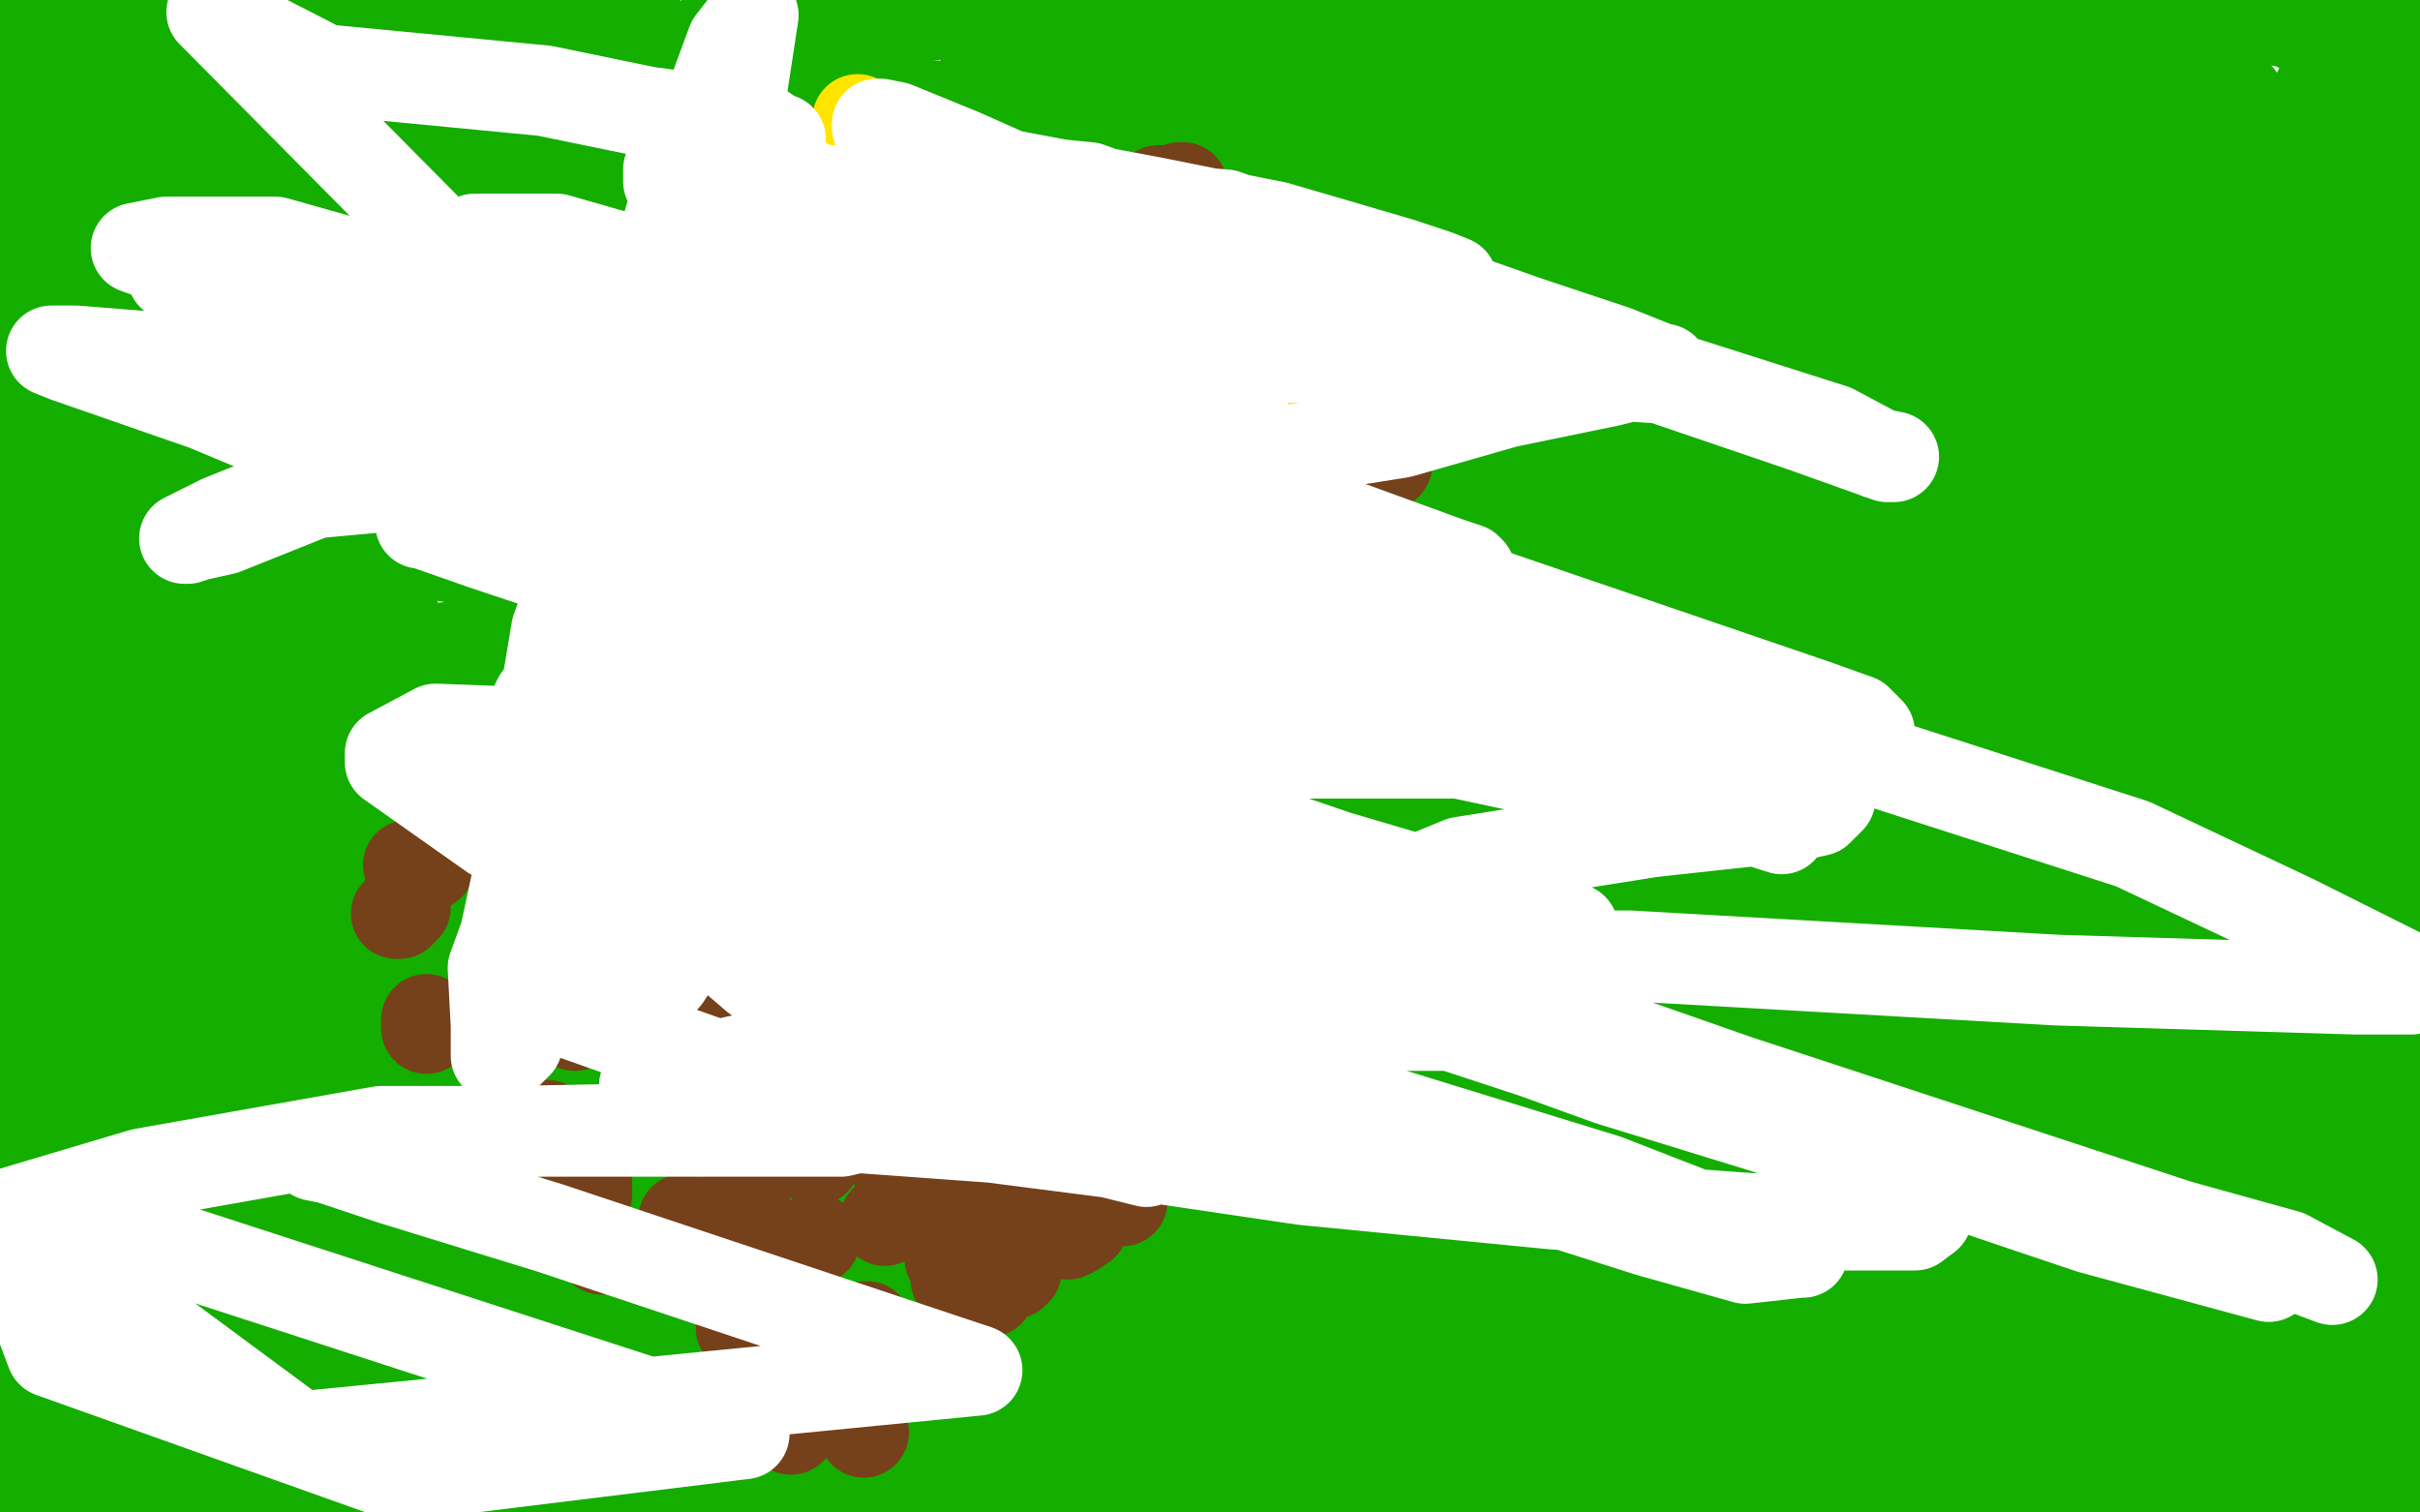 <?xml version="1.0" standalone="no"?>
<!DOCTYPE svg PUBLIC "-//W3C//DTD SVG 1.1//EN"
"http://www.w3.org/Graphics/SVG/1.1/DTD/svg11.dtd">

<svg width="800" height="500" version="1.1" xmlns="http://www.w3.org/2000/svg" xmlns:xlink="http://www.w3.org/1999/xlink" style="stroke-antialiasing: false"><desc>This SVG has been created on https://colorillo.com/</desc><rect x='0' y='0' width='800' height='500' style='fill: rgb(255,255,255); stroke-width:0' /><polyline points="102,97 103,98 103,98 104,98 104,98 106,98 106,98 108,99 108,99 109,99 109,99 110,99 110,99 111,99 112,99 113,99 114,99 115,99 117,99 119,99 122,99 126,99 129,99 130,99 133,99 135,99 138,99 140,99 143,99 147,99 149,99 155,99 159,99 162,99 167,99 171,99 177,99 183,99 184,99 190,99 196,99 199,99 204,99 208,99 210,99 214,99 217,99 220,100 221,100 222,101 223,101 224,101 226,101 228,101 235,101 243,101 245,101 249,101 251,100 253,100 254,100 257,100 258,100 262,100 264,99 266,98 269,96 270,96 272,95 277,95 280,94 284,94 287,94 290,92 297,90 304,89 307,89 311,87 312,87 318,86 321,86 322,86 324,86 325,86 326,86 328,86 330,86 332,86 338,86 340,85 342,85 343,85 344,85 347,85 350,85 354,86 356,86 357,86 361,86 365,86 367,86 375,86 380,86 388,86 396,86 403,88 413,90 424,91 429,91 436,91 442,91 445,91 449,91 451,91 455,91 457,91 458,91 460,91 461,91 464,91 469,91 472,91 473,91 476,91 480,91 483,91 486,91 487,91 488,91 490,91 492,91 496,91 497,91 498,91 499,91 501,91 502,91 505,91 509,91 514,91 516,91 517,91 518,91 520,91 525,92 527,93 533,94 534,94 535,94 536,94 537,94 538,94 540,94 541,94 543,94 544,94 545,94 546,94 547,94 548,94 550,94 551,94 552,94 553,94 555,94 556,94 560,94 562,94 564,94 565,94 566,94 565,93 567,93 569,93 575,92 577,92 581,92 584,92 588,92 590,91 591,91 592,90 593,90 594,90 595,90 596,90 597,90 598,90 606,87 608,87 611,87 611,88 611,90 611,94 611,101 611,104 611,105 610,107 610,108 610,112 610,115 610,117 610,120 610,121 610,125 610,127 610,129 610,132 610,134 610,135 610,137 610,138 610,139 610,140 610,141 610,142 610,143 610,144 610,145 609,146 608,146 607,145 604,144 602,143 599,142 595,142 592,142 588,142 581,142 578,142 569,142 561,142 559,142 554,142 552,142 548,140 540,137 537,136 534,134 531,133 530,133 528,133 527,133 526,133 526,132 528,132 537,127 553,121 560,117 572,109 577,107 578,107 578,108 578,110 574,114 570,118 565,120 554,124 539,128 532,128 519,128 504,128 494,128 482,130 481,130 479,131 484,131 496,131 515,126 528,121 531,120 533,119 534,119 532,120 530,121 527,123 525,125 524,125 523,125 526,124 536,122 547,118 569,109 579,107 594,107 595,107 594,107 590,107 589,108 588,108 585,111 582,114 581,117 579,121 579,122 577,124 578,126 579,127 584,128 588,128 589,128 590,128 590,129 588,130 575,137 564,147 527,181 465,236 443,255 433,261 433,262 441,261 495,226 528,205 571,176 581,171 582,171 585,173 587,177 587,179 587,181 585,184 569,193 526,206 484,221 397,247 351,250 343,250 350,250 363,250 435,240 482,225 590,188 652,185 655,185 654,185 638,190 620,198 543,223 472,249 452,254 423,259 404,258 395,254 393,253 395,251 410,241 417,235 429,227 432,225 431,225 418,225 405,229 352,251 260,278 219,293 178,307 176,308 177,308 198,310 219,306 296,280 359,260 452,225 506,209 512,207 519,205 521,205 521,204 518,203 510,200 491,196 487,196 446,196 400,196 395,197 394,197 407,197 422,195 509,168 556,153 648,122 687,112 692,112 687,114 680,116 665,120 586,141 504,171 462,186 418,201 410,203 407,204 407,205 410,205 414,205 434,205 442,205 459,205 483,205 490,205 492,205 485,205 471,205 447,211 364,218 305,218 202,218 185,218 182,217 190,212 222,194 278,170 319,155 417,124 462,109 467,107 469,107 469,109 469,114 468,116 463,121 453,129 444,132 415,144 379,170 370,179 368,185 370,186 372,186 390,183 476,160 531,160 644,160 726,160 736,160 726,160 714,160 698,168 613,186 500,215 444,223 356,226 313,226 264,226 254,226 254,224 259,215 268,203 274,196 302,174 351,152 365,147 373,142 361,143 335,154 303,176 233,220 211,232 194,250 192,256 191,257 191,258 198,258 228,248 269,233 362,206 442,187 469,187 488,187 492,188 482,188 454,188 361,191 316,203 260,206 257,206 258,206 334,162 482,106 555,80 674,43 698,41 697,41 668,56 637,66 539,101 398,148 320,170 184,212 151,216 112,219 110,219 120,217 148,214 197,214 337,214 468,217 518,225 552,241 551,249 530,262 465,283 403,300 297,311 265,311 264,311 292,297 376,259 418,236 507,196 548,181 583,171 583,170 572,170 544,170 462,170 365,170 316,170 261,170 249,167 249,166 266,159 345,134 391,118 488,95 521,91 551,91 555,92 553,93 544,97 536,100 490,117 425,134 403,134 392,134 407,128 497,98 559,77 671,57 720,55 721,55 717,61 712,65 700,72 644,92 598,107 478,148 369,152 320,152 266,141 263,140 267,131 295,111 317,95 354,75 387,65 401,60 434,60 463,69 474,73 481,81 483,94 483,104 478,127 458,160 431,199 367,286 308,377 539,463 599,425 675,371 684,355 685,351 678,350 664,350 653,354 599,371 558,386 455,418 319,422 238,422 70,410 39,249 218,241 310,241 478,248 614,295 645,309 663,322 663,325 659,328 646,336 632,342 580,358 503,384 467,398 407,440 380,457 369,472 370,475 373,475 393,461 432,433 443,426 453,417 455,416 452,415 449,413 448,413 445,412 444,411 443,410 442,410 441,407 443,400 450,390 475,365 491,354 509,341 514,336 514,335 515,335 515,333 516,333 515,333 507,332 504,333 497,335 483,337 477,337 463,337 448,337 443,337 427,337 414,337 408,337 406,337 412,337 435,337 453,337 553,337 683,337 743,337 783,330 755,333 603,333 415,333 328,333 225,333 217,333 218,333 226,331 237,326 267,317 310,317 408,317 511,317 554,317 612,326 623,330 624,332 619,334 611,336 548,346 477,350 293,350 153,350 126,350 124,350 141,342 187,326 297,315 406,315 446,325 488,341 498,354 498,365 495,377 494,380 494,376 499,365 500,358 504,351 513,345 518,343 530,337 535,335 536,335 537,335 530,336 513,336 443,336 324,336 257,325 116,277 40,252 34,248 34,246 52,240 110,227 165,227 289,227 354,227 440,227 476,230 477,230 477,232 473,236 461,244 443,253 432,256 393,268 342,287 323,292 314,297 315,297 346,287 400,287 519,287 697,287 767,396 648,429 583,433 453,433 377,433 232,433 86,391 44,372 7,336 21,318 42,310 133,287 273,287 360,287 506,287 565,287 617,292 627,295 626,295 625,295 624,296 621,297 615,300 609,307 594,316 491,348 412,363 394,366 385,366 391,365 404,360 463,337 546,307 581,297 648,293 671,295 710,309 716,311 713,313 706,315 696,316 675,317 650,324 633,327 588,330 534,330 501,330 466,326 391,308 350,293 295,277 273,268 279,268 314,268 352,268 459,291 573,328 614,343 645,367 647,373 642,382 621,393 603,400 548,419 451,442 392,442 275,458 203,470 339,493 258,471 242,460 127,419 59,394 3,351 117,387 190,413 352,457 425,483 524,475 478,460 342,413 185,365 117,339 40,336 32,336 31,336 33,338 49,343 54,345 99,361 161,368 194,368 270,368 340,368 370,374 420,393 434,398 454,404 463,412 464,412 463,414 445,412 417,404 266,356 114,308 63,292 31,281 34,279 39,279 52,279 83,290 125,305 228,337 331,373 394,394 498,434 570,459 585,466 593,472 592,472 588,472 577,472 529,472 486,472 362,472 242,469 185,448 118,424 109,418 110,415 120,411 129,406 170,392 201,382 271,361 348,357 376,357 408,358 423,365 422,365 421,366 419,367 415,371 409,373 396,378 382,383 376,386 370,390 369,390 375,390 385,387 400,384 412,378 420,378 434,378 449,380 461,382 490,389 509,393 567,396 620,405 639,410 656,412 655,412 654,412 640,408 627,407 567,407 453,407 383,407 237,407 102,407 59,407 35,402 34,402 35,403 43,403 55,403 88,403 126,403 218,403 299,403 316,403 325,402 323,400 316,392 306,382 286,360 258,316 242,294 224,264 213,250 211,246 208,242 207,241 206,240 208,242 210,244 210,249 207,252 181,263 85,296 29,308 88,266 367,360 462,392 592,433 658,454 663,456 662,455 652,450 619,438 515,402 442,381 307,338 258,327 252,325 251,323 252,323 252,322 251,322 250,322 207,316 72,316 27,323 12,335 42,325 111,312 176,312 209,312 263,312 290,312 298,308 306,304 306,303 306,302 307,300 309,295 311,288 311,282 310,270 307,263 308,259 315,248 317,246 323,237 328,233 330,232 331,231 324,232 301,244 279,253 217,280 166,299 155,303 150,305 149,305 149,303 150,302 151,298 155,292 157,290 161,285 164,281 172,276 176,272 176,271 174,269 162,265 151,260 132,253 122,251 119,251 115,251 114,253 113,261 113,266 112,269 112,270 112,269 117,259 119,255 127,245 131,237 131,234 134,228 135,227 135,225 135,223 135,219 131,205 121,189 117,184 110,179 107,179 105,179 101,183 98,186 94,195 90,203 88,209 85,218 82,222 82,224 78,228 74,233 72,236 69,236 69,237 65,237 63,237 62,236 61,231 57,221 55,214 52,200 51,187 51,181 51,166 51,151 51,146 51,139 51,135 51,132 51,129 51,127 51,121 49,116 49,115 47,108 46,106 45,104 42,98 41,95 39,90 36,87 36,85 34,83 31,79 30,77 30,76 29,74 29,73 29,72 29,71 29,70 29,69 29,68 31,65 31,62 32,61 34,57 35,54 35,51 35,44 35,43 35,41 35,40 34,38 34,37 33,35 32,35 31,34 30,34 28,33 25,32 24,32 23,32 22,32 21,32 20,32 19,32 19,31 18,31 18,30 17,32 17,33 17,34 17,37 17,39 17,40 17,41 17,42 17,43 16,43 16,45 14,46 14,48 14,51 14,52 13,55 13,58 12,58 12,61 12,64 12,66 12,69 12,71 12,75 12,78 12,81 12,85 12,89 12,92 12,97 12,104 12,108 12,115 12,119 12,124 12,129 12,132 12,135 12,138 12,139 12,140 12,142 12,143 12,145 12,147 12,151 12,154 12,156 12,158 12,161 12,163 12,167 12,170 12,172 12,173 12,176 12,177 12,178 12,181 12,182 12,184 12,185 12,188 12,191 12,192 12,197 12,202 12,204 11,206 10,208 9,209 8,213 8,215 6,220 5,224 3,225 3,229 3,231 1,233 1,234 1,235 0,235 0,236 0,237 0,238 0,239 0,240 0,242 0,245 0,247 0,248 0,250 0,253 0,254 0,255 0,256 0,257 0,258 0,259 0,260 0,261 0,262 0,263 0,264 0,265 0,266 0,268 0,270 0,271 0,275 0,277 0,278 0,280 0,281 0,282 1,283 2,284 2,286 4,287 4,288 4,289 4,291 4,293 4,297 6,301 6,304 7,309 7,314 8,316 8,318 8,320 8,322 8,325 8,327 8,328 8,330 8,331 8,333 8,334 8,335 8,336 8,337 8,338 8,339 8,340 8,341 8,342 8,343 8,344 8,345 8,346 8,347 8,348 8,349" style="fill: none; stroke: #14ae00; stroke-width: 30; stroke-linejoin: round; stroke-linecap: round; stroke-antialiasing: false; stroke-antialias: 0; opacity: 1.0"/>
<polyline points="7,349 7,350 7,352 7,353 7,356 7,358 7,364 7,370 7,373 7,380 7,382 7,385 7,387 7,388 7,389 7,390 7,391 7,392 7,393 7,394 7,395 7,396 6,401 3,410 1,415 1,421 1,424 1,426 1,427 1,429 1,430 1,431 1,432 1,434 1,435 1,439 1,441 1,444 1,445 1,449 2,451 2,453 2,455 2,456 2,458 2,462 2,464 2,466 2,469 2,472 2,474 2,475 2,476 2,477 2,478 2,479 2,480 2,481 2,482 2,483 2,484 2,485 2,486 2,487 2,488 2,489 2,490 2,491 2,492 2,493 2,494 2,495 2,496 2,497 2,498 2,499 12,499 13,499 14,499 14,498 15,498 16,497 17,497 18,497 19,497 20,497 22,498 23,498 50,499 52,498 54,497 55,496 57,495 59,494 60,493 61,493 62,493 63,493 64,493 66,493 67,494 74,497 80,498 109,499 112,496 114,495 116,494 117,494 118,494 118,495 119,495 120,496 124,498 127,499 169,499 167,498 166,498 166,497 165,497 164,497 163,496 162,495 161,495 160,495 159,495 158,494 155,492 152,491 151,491 146,489 143,487 142,487 134,484 124,482 117,482 107,482 101,482 98,482 97,482 96,483 95,483 89,488 83,491 80,493 76,494 74,495 73,495 72,497 71,494 67,488 62,482 55,473 48,465 46,464 45,463 44,463 43,463 42,463 41,463 40,463 40,462 40,460 40,458 40,452 40,449 40,442 39,435 38,433 36,430 33,428 31,428 27,430 21,441 20,445 17,458 17,460 17,461 17,462 19,459 21,452 23,446 27,431 33,414 36,410 36,397 36,394 36,389 36,384 36,383 36,382 36,381 36,380 36,379 34,374 34,372 33,368 31,363 29,358 27,351 26,349 26,347 25,348 25,354 25,361 25,380 25,389 25,405 25,419 25,422 25,428 25,429 25,431 25,434 25,435 25,436 25,439 24,440 24,442 24,443 24,444 22,445 21,447 18,449 16,454 14,457 14,460 14,462 14,466 14,468 17,473 18,475 20,478 23,480 24,480 25,480 29,479 39,478 44,478 56,478 71,478 77,478 93,477 122,467 142,458 180,447 186,443 191,440 191,439 189,438 186,438 179,438 164,438 155,440 125,445 101,445 92,442 86,440 85,439 85,437 85,436 85,435 87,431 106,427 125,427 160,427 169,430 169,431 168,432 164,433 158,436 139,438 124,438 84,433 29,417 18,415 15,413 16,413 20,414 28,414 39,414 43,414 48,414 51,413 52,413 53,413 53,412 53,414 52,414 51,420 51,424 52,437 53,441 61,451 68,454 71,456 75,456 77,456 79,456 84,454 88,451 89,450 91,448 98,448 102,447 108,444 116,441 121,438 128,433 132,428 139,418 145,410 146,407 149,403 149,400 149,398 151,395 150,394 150,392 142,388 140,387 135,385 131,382 130,381 130,380 130,378 131,378 133,377 140,374 146,371 147,370 148,368 148,367 148,366 146,365 141,364 125,354 98,342 73,333 28,315 17,308 2,302 2,301 2,300 2,299 2,298 4,296 6,295 8,293 10,293 12,292 15,290 17,287 21,283 24,280 24,279 24,275 22,264 20,258 18,252 18,250 13,243 8,230 6,226 1,216 0,212 0,211 0,210 0,209 2,209 7,209 9,209 20,213 29,219 34,221 36,222 36,223 37,224 38,226 38,227 38,229 39,228 41,224 45,210 45,202 45,180 43,172 40,161 38,154 38,153 37,149 37,147 37,146 37,145 37,144 37,143 37,142 37,141 37,140 36,140 34,141 33,142 31,149 31,155 31,171 31,198 32,210 38,229 40,231 40,234 41,234 41,233 41,232 41,228 41,220 44,209 46,204 47,195 47,189 47,186 47,183 46,182 46,180 45,177 44,175 44,171 42,169 42,167 42,165 40,162 39,159 38,156 37,154 36,149 34,144 33,141 32,137 32,135 32,134 32,132 32,130 32,129 32,126 32,123 32,122 32,119 32,118 32,116 32,115 32,113 32,110 32,100 32,88 32,85 32,75 33,72 33,68 33,67 33,66 33,65 32,61 31,59 30,56 29,54 29,53 29,52 28,50 27,47 27,46 27,44 25,42 25,41 24,40 24,39 23,38 22,37 21,35 20,34 19,33 19,32 18,32 17,31 15,30 14,28 13,28 11,26 10,24 10,23 10,22 10,21 10,20 10,19 10,18 10,17 10,16 10,15 10,14 9,14 8,14 8,13 8,12 8,14 8,15 8,18 7,20 7,21 7,22 7,23 7,24 7,25 7,26 7,27 7,28 7,29 7,30 7,31 7,32 7,33 7,34 7,35 7,34 7,33 7,31 9,30 9,28 9,27 9,26 9,25 9,24 9,23 9,22 9,21 9,20 9,19 9,18 9,17 9,16 9,15 9,14 9,13 9,12 10,11 10,10 11,10 12,10 13,10 14,10 16,10 17,10 18,10 19,10 20,10 21,10 22,11 23,11 24,11 25,12 26,12 27,12 28,13 30,13 31,13 32,13 33,13 34,13 35,13 36,13 38,12 40,11 43,10 45,10 49,9 50,9 53,7 55,7 58,6 60,5 61,5 63,4 65,4 66,4 68,4 69,4 70,4 72,4 73,4 74,5 76,5 77,5 78,6 80,6 82,6 86,6 87,6 89,6 93,6 96,6 101,6 107,6 111,6 118,3 123,3 129,3 137,1 139,1 210,2 203,6 201,7 196,10 195,10 195,11 194,12 193,12 191,12 187,12 183,12 179,10 174,9 169,8 166,7 162,6 159,4 158,4 156,4 154,4 153,4 152,4 151,4 150,5 153,5 157,7 171,13 189,20 226,32 259,42 270,47 282,51 285,51 288,51 291,51 294,51 296,51 297,51 299,51 301,51 308,48 313,48 323,46 334,41 338,39 344,38 353,36 360,36 370,36 375,36 376,36 376,35 356,35 339,35 288,35 247,35 236,39 222,47 218,51 216,55 212,62 212,65 213,68 227,69 243,69 304,67 380,67 407,67 427,71 428,72 424,72 404,72 388,72 357,72 326,77 315,83 302,96 298,105 299,110 307,120 318,126 349,140 423,164 469,179 554,194 585,197 575,195 549,185 503,173 406,173 368,173 342,179 334,184 333,184 333,186 339,186 351,186 363,182 385,173 394,167 407,152 411,145 412,142 412,140 399,133 386,130 336,121 316,112 255,92 187,81 177,81 171,81 175,81 203,81 227,81 300,91 390,102 420,112 449,127 457,131 462,136 462,137 462,138 459,138 449,138 419,138 349,138 321,138 297,138 291,138 294,138 301,138 305,138 310,136 310,133 310,132 310,130 309,127 297,122 290,122 278,122 272,124 270,124 265,129 262,137 259,140 255,144 253,145 253,146 257,145 265,140 289,125 302,116 334,89 344,80 350,78 355,76 358,76 365,76 374,76 377,76 382,76 383,76 384,76 385,76 386,76 386,75 387,75 389,68 389,60 389,55 386,52 385,51 384,51 383,51 381,50 379,47 376,47 373,47 367,47 364,47 360,50 352,53 350,54 345,57 341,58 339,58 333,58 329,58 317,56 306,54 304,53 300,53 294,53 291,53 286,53 277,53 273,53 265,53 258,53 255,53 249,53 248,53 244,53 241,53 240,53 237,53 231,50 229,50 225,48 223,48 220,47 215,45 213,44 204,41 196,38 192,37 187,34 181,33 178,31 172,29 169,28 166,27 163,26 161,26 158,26 153,25 150,23 147,22 143,21 142,21 138,20 135,20 134,20 132,20 130,20 126,18 124,17 122,17 120,15 115,13 113,12 110,12 107,12 106,12 103,12 102,12 99,14 97,15 94,15 93,15 91,15 90,15 89,15 88,15 87,16 85,17 84,17 80,18 76,19 73,20 65,21 63,21 60,21 59,23 58,23 56,23 55,23 54,23 54,24 53,24 53,25 53,27 53,31 53,35 53,43 54,51 56,55 57,59 58,60 58,62 59,62 59,64 60,64 60,65 60,66 60,68 60,70 60,72 60,74 60,77 60,81 60,87 60,91 60,95 59,99 59,100 58,103 57,106 57,108 56,109 56,111 55,113 53,118 53,119 52,124 52,129 52,133 50,141 49,147 49,150 49,155 49,158 49,160 49,164 49,166 50,168 51,172 53,173 53,176 54,179 54,180 56,182 57,184 57,185 59,186 61,189 64,190 66,192 68,193 69,193 69,192 71,192 72,192 74,191 77,189 78,189 80,188 81,187 82,187 83,187 85,189 85,190 87,192 92,196 95,196 96,196 98,197 100,198 101,198 102,198 103,197 104,197 106,196 107,196 105,196 105,197 103,198 98,198 94,199 92,199 86,199 84,199 79,201 75,202 74,203 71,203 70,205 69,206 66,208 65,210 65,211 64,215 64,217 64,218 65,218 70,211 73,205 80,187 83,159 83,144 83,113 82,89 82,83 82,81 82,80 82,79 83,78 84,78 84,77 86,75 86,73 88,68 88,64 88,57 86,46 84,41 82,35 81,33 80,33 79,33 78,35 77,39 77,46 77,54 77,73 77,91 77,101 77,115 77,122 77,128 77,135 77,141 77,144 77,151 77,160 77,164 77,169 77,172 77,173 77,176 77,177 77,178 76,178 75,175 75,169 75,162 75,139 75,126 81,97 87,78 103,57 113,45 115,43 116,43 117,43 119,44 121,44 123,44 124,44 126,44 127,43 128,43 128,42 129,41 132,38 133,37 139,31 142,25 144,19 144,18 141,18 136,20 132,21 129,21" style="fill: none; stroke: #14ae00; stroke-width: 30; stroke-linejoin: round; stroke-linecap: round; stroke-antialiasing: false; stroke-antialias: 0; opacity: 1.0"/>
<polyline points="112,15 111,15 111,15 111,16 111,16 111,17 110,17 110,18 109,18 109,19 109,20 107,22 107,23 107,24 106,24 105,25 104,25 102,26 101,27 101,28 104,30 112,32 122,36 140,41 151,44 167,46 177,46 179,46 177,46 174,46 167,46 155,46 151,46 143,47 140,48 140,49 138,52 138,56 144,65 156,75 167,79 202,89 239,97 250,97 264,96 265,94 264,93 261,91 256,90 248,88 232,82 224,80 210,75 205,73 200,71 198,71 198,70 201,70 205,70 213,70 220,70 229,70 232,70 232,69 229,68 224,67 210,66 202,66 190,66 185,67 182,68 180,69 179,69 184,66 193,64 209,58 217,55 214,56 209,58 195,62 187,64 172,70 159,75 153,77 145,81 140,84 139,84 137,85 135,86 132,86 129,86 121,85 116,84 106,84 102,84 100,84 97,87 97,91 97,94 101,95 105,95 113,95 124,91 133,88 153,81 164,79 186,70 195,66 195,65 195,64 194,63 188,62 160,61 137,58 110,52 94,47 90,46 88,44 89,46 99,56 105,62 131,76 145,85 150,87 152,87 152,88 150,91 145,96 130,110 105,132 94,139 80,143 74,143 73,142 71,141 75,140 84,136 106,136 119,136 141,136 149,136 156,136 160,136 153,135 142,135 129,134 67,126 10,106 102,112 101,112 103,112 107,112 112,112 114,112 115,112" style="fill: none; stroke: #14ae00; stroke-width: 30; stroke-linejoin: round; stroke-linecap: round; stroke-antialiasing: false; stroke-antialias: 0; opacity: 1.0"/>
<polyline points="113,112 112,112 111,113 109,114 106,115 105,116 103,117 100,119 99,120 97,122 94,125 91,127 81,132 78,134 75,137 76,138 77,138 80,138 84,138 88,138 96,139 104,140 105,140 105,141 105,142 107,143 109,145 109,146 111,148 112,149 112,150 112,151 112,152 112,153 112,154 111,154 110,154 107,154 106,154 104,154 103,154 102,155 103,155 107,154 109,153 113,152 116,151 117,151 117,150 118,149 119,149 120,149 121,149 122,149 125,152 127,153 127,154 127,155 127,156 127,157 126,157 126,158 126,159 126,160 126,161 127,162 127,163 127,164 128,166 128,167 129,168 130,168 130,169 130,170 130,171 131,171 131,172 131,173 132,174 132,175 132,176 133,178 135,179 136,180 136,181 137,181 138,181 139,181 140,181 144,183 148,183 148,184 150,184 152,185 155,186 159,187 164,188 167,189 168,189 169,189 170,189 171,189 172,189 173,189 174,189 175,189 176,189 178,189 179,189 181,189 184,189 185,189 189,189 190,189 191,189 192,189 195,189 201,189 203,189 206,189 207,189 210,187 212,185 213,185 218,183 220,181 221,181 224,179 226,177 228,174 229,171 230,170 232,168 233,167 233,166 233,165 235,165 235,164 235,163 237,162 237,161 238,161 238,160 239,160 239,159 240,159 240,158 241,158 241,156 242,156 242,155 242,154 242,153 242,152 243,151 243,150 243,149 244,149 245,149 245,148 246,148 246,147 247,147 247,146 248,145 248,144 248,142 249,142 249,141 250,141 250,140 251,140 251,139 252,138 252,137 252,136 252,135 252,131 252,130 250,132 249,135 248,137" style="fill: none; stroke: #14ae00; stroke-width: 30; stroke-linejoin: round; stroke-linecap: round; stroke-antialiasing: false; stroke-antialias: 0; opacity: 1.0"/>
<polyline points="198,125 198,126 198,126 193,126 193,126 185,126 185,126 174,130 174,130 155,137 155,137 149,139 146,140 156,140 170,140 198,140 280,140 318,140 361,140 375,140 376,140 374,140 354,140 339,139 324,139 323,143 313,143 312,143 311,143 309,140 306,138 298,133 296,133 289,136 281,139 265,145 262,146 259,148 258,151 257,152 257,155 257,156 256,156 256,157 251,159 237,165 144,182 36,182 223,146 223,144 221,143 221,142 221,141 221,140 220,140 219,140" style="fill: none; stroke: #14ae00; stroke-width: 30; stroke-linejoin: round; stroke-linecap: round; stroke-antialiasing: false; stroke-antialias: 0; opacity: 1.0"/>
<polyline points="217,140 215,140 215,140 213,140 213,140 208,140 208,140 203,140 203,140 200,140 200,140 192,140 181,140 176,140 168,140 166,140 162,138 161,137 161,136 163,133 166,130 182,123 218,110 257,107 320,97 341,97 371,97 374,97 368,98 354,98 330,98 249,98 192,92 172,84 155,80 154,78 153,78 153,79 152,80 150,85 144,92 139,97 119,109 114,111 108,111 107,113 107,115 109,116 114,122 118,124 122,124 129,124 135,124 140,123 146,120 148,119 153,115 155,113 157,112 158,111 158,110 158,108 158,107" style="fill: none; stroke: #14ae00; stroke-width: 30; stroke-linejoin: round; stroke-linecap: round; stroke-antialiasing: false; stroke-antialias: 0; opacity: 1.0"/>
<polyline points="147,105 147,106 147,106 149,107 149,107 155,111 155,111 161,113 161,113 175,119 175,119 182,121 182,121 201,121 218,121 222,121 228,121 234,121 236,121 238,121 243,121 246,120 248,119 249,118 250,117 251,115 251,114 251,107 252,103 252,92 248,83 247,80 243,73 242,72 241,70 241,69 240,69 240,68 238,65 231,55 222,46 219,42 214,37 213,35 213,34 213,33 213,32 213,31 214,29 215,27 219,24 224,20 227,17 233,13 237,10 238,8 239,8 241,8 242,8 243,9 244,10 245,10 246,10 248,11 250,11 251,11 252,11 253,12 253,13 254,13 255,13 256,13 257,13 260,13 263,13 264,13 269,12 278,11 288,8 315,4 328,2 331,2 333,0 350,13 352,13 352,13 356,14 356,14 363,14 363,14 375,14 375,14 386,14 386,14 389,14 389,14 395,14 395,14 396,14 397,14 395,13 392,13 380,13 367,13 363,13 353,14 351,14 344,17 338,17 336,17 332,18 330,19 328,19 327,20 326,20 326,21 331,22 335,23 347,23 361,24 370,25 390,30 400,32 410,36 412,37 413,37 414,37 415,36 416,35 420,33 429,31 434,29 438,27 440,27 443,28 447,29 448,30 450,31 444,30 421,30 400,30 394,30 392,30 391,33 391,34 392,34 394,33 395,33 394,32 401,32 438,26 468,26 473,26 484,26 486,27 487,28 488,28 487,28 486,28 483,28 482,27 479,26 477,25 475,24 471,24 469,23 465,23 463,23 461,23 458,23 457,23 454,23 451,23 450,23 446,23 443,23 442,23 438,23 436,23 435,23 433,23 431,23 430,23 429,23 428,23 427,23 425,23 424,23 423,23 421,21 418,20 417,20 417,19 416,18 418,18 419,18 420,18 421,18 426,18 429,18 434,18 438,18 440,18 441,18 443,17 444,16 446,15 448,14 449,14 451,13 452,13 454,12 457,12 459,12 459,11 460,11 462,11 463,12 465,13 466,14 467,14 468,14 467,15 462,18 458,18 452,20 451,21 449,21 448,21 446,21 445,21 442,21 440,21 435,21 434,21 430,21 428,23 426,23 425,24 424,25 423,25 421,25 420,25 416,23 412,20 406,17 400,14 399,14 396,13 396,12 398,11 399,10 401,8 405,8 406,7 408,7 409,7 410,8 410,9 411,10 413,12 414,12 415,13 416,15 417,15 419,15 424,15 428,15 432,15 433,15 439,13 444,12 445,12 450,11 454,11 456,11 462,11 470,11 479,11 499,11 521,11 531,11 535,8 537,7 540,7 541,6 543,6 543,5 545,4 546,4 547,4 548,4 552,4 555,4 566,4 571,3 572,2 576,1 606,17 605,17 601,19 600,19 598,19 594,20 594,21 591,21 589,23 587,23 583,23 579,21 578,21 575,20 573,20 570,19 569,19 568,18 567,18 567,17 567,16 568,16 569,16 571,16 572,14" style="fill: none; stroke: #14ae00; stroke-width: 30; stroke-linejoin: round; stroke-linecap: round; stroke-antialiasing: false; stroke-antialias: 0; opacity: 1.0"/>
<polyline points="576,14 579,14 579,14 580,14 580,14 583,14 583,14 588,14 588,14 590,14 590,14 596,14 596,14 600,14 602,14 607,14 609,14 615,14 618,14 620,14 621,13 627,12 630,11 639,11 651,11 657,11 662,11 663,11 665,11 666,11 667,11 668,11 669,11 670,11 672,10 674,10 677,10 683,10 687,10 695,10 700,10 702,9 707,9 710,8 712,6 716,5 717,5 722,4 728,4 733,4 738,4 740,4 741,4 743,4 746,4 748,5 751,5 752,5 753,5 753,6 754,7 757,7 758,7 760,9 761,9 764,10 765,10 766,10 767,10 768,10 770,10 768,10 769,10 771,10 777,10 785,10 796,2 796,3 796,4 795,4 795,5 795,7 795,8 795,10 794,10 794,11 794,11 794,14 794,14 794,17 794,17 794,19 794,19 794,23 794,23 793,24 793,24 793,25 793,26 793,27 793,30 793,31 793,32 793,33 793,34 793,35 792,37 792,38 792,40 792,42 791,44 791,45 790,47 790,50 790,52 790,55 790,57 790,58 790,62 790,68 790,73 791,78 792,81 793,87 794,91 796,92 796,94 796,95 796,97 796,98 796,100 795,104 794,106 791,110 791,114 791,118 791,120 791,122 791,124 791,125 791,126 791,128 791,129 791,130 791,132 791,134 791,136 791,137 791,141 792,143 793,146 794,149 794,150 795,152 796,155 797,158 797,160 797,163 797,166 797,167 797,170 797,171 796,176 795,179 795,186 794,188 794,190 794,192 792,194 792,196 792,199 792,204 793,207 793,208 793,209 791,212 791,213 791,215 791,217 791,219 791,220 790,220 790,222 790,225 790,226 791,228 791,230 791,232 791,235 791,238 791,239 791,240 791,244 791,246 791,248 791,249 791,250 791,251 791,252 791,253 791,254 791,255 792,255 792,257 793,258 794,260 794,262 795,264 795,266 796,268 796,269 796,271 796,272 796,273 796,274 797,276 797,278 798,279 798,280 799,281 799,282 799,301 799,300 799,299 798,298 798,296 798,294 798,293 797,291 797,288 797,286 796,286 796,285 796,286 796,286 796,287 796,287 796,291 796,291 796,292 796,292 796,295 796,295 796,298 796,298 796,299 796,299 796,302 796,304 796,305 796,308 796,309 796,311 796,312 796,314 796,315 796,316 795,317 794,318 794,319 794,321 794,327 794,330 794,332 794,333 794,334 794,336 794,337 794,338 794,339 794,340 793,340 793,341 793,342 793,343 793,344 793,345 792,346 792,347 792,350 792,356 792,358 792,363 792,368 792,370 792,375 792,379 792,382 792,385 792,390 793,391 793,392 794,393 794,394 795,395 796,396 796,398 796,399 798,401 798,402 798,404 799,406 799,435 799,433 799,430 797,430 797,429 796,429 795,427 794,426 795,425 796,423 796,422 796,418 797,418 797,417 797,415 797,416 797,416 797,418 797,418 797,420 797,420 797,421 797,421 797,424 797,424 797,425 797,425 797,429 797,432 797,434 797,437 797,439 797,441 797,444 797,446 797,447 796,450 796,452 794,455 793,458 791,462 790,464 790,465 789,467 789,468 789,469 789,470 789,471 788,471 788,472 788,473 788,474 788,475 789,475 790,475 791,475 791,476 792,476 793,477 794,478 794,479 794,480 795,481 795,482 796,482 797,483 797,484 797,485 797,486 797,487 796,487 796,488 796,489 795,489 795,490 794,490 794,491 792,491 791,492 789,492 788,492 786,492 785,493 784,493 783,493 782,494 781,495 779,497 777,499 775,499 763,499 768,497 770,497 776,492 780,488 780,487 780,486 780,485 779,485 778,485" style="fill: none; stroke: #14ae00; stroke-width: 30; stroke-linejoin: round; stroke-linecap: round; stroke-antialiasing: false; stroke-antialias: 0; opacity: 1.0"/>
<polyline points="770,487 769,488 769,488 768,488 766,488 764,488 763,488 760,488 757,488 755,488 753,488 752,489 750,490 748,491 747,492 745,492 743,492 742,492 741,492 740,492 739,492 737,492 736,492 734,492 732,492 731,492 727,492 724,492 723,492 718,491 712,489 708,487 690,492 682,492 673,492 670,492 669,492 668,492 667,492 666,492 665,492 664,492 661,492 657,493 654,495 650,496 648,497 647,497 646,497 645,497 644,497 642,497 640,497 639,496 637,496 632,496 631,496 629,496 628,496 627,496 626,496 625,496 624,496 623,496 622,496 621,496 620,496 619,496 617,496 615,496 613,496 612,496 611,496 611,495 610,494 609,493 608,492 607,492 606,491 606,490 605,490 604,490 603,490 602,490 601,490 600,491 599,491 598,491 595,491 590,491 588,491 583,492 580,492 577,492 575,492 574,492 573,491 571,490 569,490 565,489 560,491 555,493 550,496 547,499 479,486 479,485 481,484 484,484 485,484 486,484 487,484 488,484 489,485 492,485 497,485 501,485 507,485 508,484 510,482 514,480 517,479 521,478 522,478 523,478 524,478 524,479 525,479" style="fill: none; stroke: #14ae00; stroke-width: 30; stroke-linejoin: round; stroke-linecap: round; stroke-antialiasing: false; stroke-antialias: 0; opacity: 1.0"/>
<polyline points="494,486 493,486 492,486 489,486 488,486 484,487 482,487 478,489 477,489 475,490 472,491 471,491 467,491 455,488 451,487 446,487 440,487 437,487 434,487 431,487 428,486 420,484 413,482 410,480 406,479 403,478 398,476 393,474 391,474 386,474 384,474 380,474 377,474 376,474 372,474 369,474 368,474 366,474 364,474 363,474 361,474 360,474 358,474 356,474 355,474 353,474 352,477 352,478 352,479 353,480 355,481 357,481 359,480 363,479 365,478 370,476" style="fill: none; stroke: #14ae00; stroke-width: 30; stroke-linejoin: round; stroke-linecap: round; stroke-antialiasing: false; stroke-antialias: 0; opacity: 1.0"/>
<polyline points="389,472 390,473 390,473 392,473 392,473 393,473 393,473 394,473 394,473 395,473 395,473 396,473 396,473 398,475 398,475 403,475 406,475 409,475 410,475 414,474 417,472 418,472 418,473 417,474 416,474 416,475 415,476 414,477 413,477 412,477 410,478 410,479 409,480 408,480" style="fill: none; stroke: #14ae00; stroke-width: 30; stroke-linejoin: round; stroke-linecap: round; stroke-antialiasing: false; stroke-antialias: 0; opacity: 1.0"/>
<polyline points="430,484 430,485 430,485 429,485 429,485 428,485 428,485 427,485 426,485 423,485 420,487 419,487 415,488 414,488 413,488 411,488 410,488 408,488 407,488 405,489 403,489 402,489 402,490 401,490 399,491 398,491 397,491 396,490 395,490 394,490 393,490 392,490 391,490 390,490 389,490 388,490 387,490 386,490 385,489 384,488 383,488 382,488 382,487 381,486 380,486 379,486 378,486 377,486 376,486 375,486 374,486 373,486 371,486 370,486 368,486 367,486 365,486 363,486 359,486 358,486 352,486 347,486 345,486 341,486 339,486 335,486 332,488 330,488 326,489 323,490 322,492 320,492 318,492 316,494 314,494 313,494 309,494 307,494 305,494 303,494 301,494 300,494 298,494 297,494 295,494 292,494 290,493 287,493 283,493 281,493 279,493 275,493 273,493 267,496 265,496 260,496 256,495 254,495 251,493 249,492 248,491 246,491 245,491 243,490 240,489 238,488 237,488 235,487 233,487 231,487 230,487 228,487 227,487 224,487 222,487 220,487 219,487 217,487 214,487 212,487 209,487 204,486 199,486 191,486 187,486 181,486 176,486 174,486 169,486 165,484 163,484 162,483 162,482 163,482 165,481 172,480 177,479 178,478 182,475 184,472 185,472 186,472 187,472 189,472 190,472 191,472 192,471 193,471 194,470 191,470 186,470 174,470 168,469 167,469 165,467 163,467 162,467 161,467 160,467 159,467 158,467 156,467 154,467 151,467 149,467 155,467 161,467 182,458 195,449 245,414 331,360 380,327 485,283 583,247 618,236 638,230 641,230 642,230 644,231 642,233 635,233 624,234 577,236 513,250 487,263 376,282 324,298 264,315 253,319 256,318 265,314 276,307 317,287 355,261 390,231 399,220 430,207 432,205 440,198 439,189 445,189 454,184 464,173 466,168 468,155 471,141 475,132 479,116 480,111 481,110 481,109 482,109 483,109 492,103 495,99 502,92 502,86 502,81 488,58 476,48 462,39 455,35 452,34 449,34 445,34 445,35 446,36 450,38 462,39 471,39 475,39 481,39 488,35 490,35 496,34 498,34 504,36 510,39 516,43 525,48 528,49 529,50 525,46 513,37 508,33 504,32 499,30 498,30 496,30 493,29 492,29 490,28 492,32 498,37 506,45 520,52 527,54 531,55 537,57 541,58 548,61 553,63 556,64 557,65 554,65 549,67 539,70 510,75 497,75 483,70 482,68 481,68 484,68 490,63 508,45 518,35 540,12 548,3 584,25 583,25 581,25 578,25 577,26" style="fill: none; stroke: #14ae00; stroke-width: 30; stroke-linejoin: round; stroke-linecap: round; stroke-antialiasing: false; stroke-antialias: 0; opacity: 1.0"/>
<polyline points="571,34 570,35 569,35 567,35 553,35 544,35 532,35 524,35 519,34 521,34 528,34 535,34 551,34 565,34 571,34 578,35 579,36 587,40 593,44 594,46 595,47 596,47 593,46 588,45 582,45 569,43 566,42 552,36 544,33 543,33 543,32 542,32 547,32 555,32 567,32 579,38 581,38 584,40 584,41 584,42 584,45 589,51 596,59 646,73 674,69 693,64 716,51 732,44 736,41 740,37 740,36 740,35 740,34 740,33 740,32 735,28 726,23 717,20 700,17 692,17 675,18 663,25 661,27 655,37 655,50 656,55 666,72 679,81 688,85 722,94 739,94 752,93 754,92 754,93 740,108 727,124 686,170 676,200 662,239 662,244 661,244 660,244 659,245 658,246 658,247 661,239 666,215 692,139 704,90 706,80 708,76 707,76 706,76 703,83 695,111 684,139 653,226 638,268 615,329 606,355 604,363 597,380 597,384 597,380 597,369 597,355 594,325 596,297 599,225 599,187 601,156 603,145 605,143 608,145 610,151 610,177 609,199 609,291 609,324 610,346 611,351 612,351 613,351 617,346 624,323 632,301 638,255 636,215 629,200 625,183 623,179 624,179 627,180 633,182 641,198 656,253 655,266 635,334 631,348 629,359 631,355 634,339 644,309 666,258 669,244 673,222 677,211 679,198 679,184 679,180 680,177 681,173 683,173 683,172 683,171 685,172 689,180 690,191 690,247 690,291 693,362 703,396 703,399 704,399 708,394 709,384 715,368 724,320 724,293 727,221 730,203 734,178 738,164 738,162 739,158 739,157 739,159 739,167 735,193 735,212 735,296 735,356 736,367 734,370 734,371 734,370 735,362 734,351 734,293 734,255 731,194 731,134 732,123 732,112 732,111 730,118 726,132 712,163 700,212 700,239 700,283 701,304 700,310 701,313 704,308 706,295 720,238 725,213 729,202 737,192 740,187 740,186 742,184 742,190 740,219 740,235 733,324 741,382 741,385 744,387 747,385 746,380 749,369 759,338 764,323 766,299 768,275 768,265 768,251 768,248 768,254 768,262 768,270 768,286 765,307 762,321 756,333 756,336 756,330 756,319 756,291 761,269 763,261 765,242 765,235 765,229 765,226 765,224 765,223 765,219 765,218 765,214 765,212 765,209 765,208 764,214 754,255 748,280 742,304 742,338 742,343 742,346 742,343 748,321 752,309 755,254 755,167 753,144 749,81 763,41 766,31 769,25 770,26 771,33 773,37 775,45 780,54 781,61 781,69 781,84 781,93 781,114 781,124 781,144 781,164 781,169 781,173 781,168 781,160 781,147 781,122 781,109 781,90 781,83 781,81 781,80 781,79 781,81 776,98 772,109 769,129 767,141 757,171 747,186 745,192 745,201 743,195 741,186 741,136 741,103 742,72" style="fill: none; stroke: #14ae00; stroke-width: 30; stroke-linejoin: round; stroke-linecap: round; stroke-antialiasing: false; stroke-antialias: 0; opacity: 1.0"/>
<polyline points="738,54 740,55 740,55 742,57 742,57 749,69 749,69 757,104 757,104 767,130 767,130 784,194 784,194 788,227 795,236 797,250 799,255 799,263 799,271 799,276 799,282 799,286 799,287 798,288 797,288 796,287 788,267 782,251 762,191 747,146 739,126 729,98 727,88 723,80 721,76 721,75 721,73 721,70 721,68 723,64 724,55 726,49 727,42 728,38 729,35 729,34 729,33 725,39 715,54 680,115 657,171 651,196 646,215 645,224 649,221 655,216 678,189 701,170 728,140 736,128 736,125 736,122 738,122 737,122 735,120 731,119 724,118 718,118 709,118 702,118 700,118 699,118 698,118 697,118 698,115 705,108 718,101 722,101 729,101 730,102 731,103 731,104 731,107 722,113 701,121 690,125 677,134 664,142 662,144 658,147 657,147 657,148 656,148 655,148 656,144 656,140 656,129 655,126 649,120 643,118 640,117 632,117 627,121 623,124 617,131 614,133 615,133 616,132 620,132 631,128 637,126 651,120 660,116 675,110 681,107 682,106 683,105 684,105 678,105 659,107 641,115 610,125 596,133 594,136 593,140 591,142 591,143 592,144 595,145 600,145 615,145 623,145 643,145 652,147 652,148 653,149 653,150 650,160 644,167 639,173 630,181 616,187 606,190 586,190 576,186 571,181 560,155 554,131 548,79 554,60 560,54 580,40 607,31 617,29 636,29 640,29 645,30 646,30 647,30 648,30 649,30 649,29 646,29 640,29 631,30 611,33 603,33 596,33 592,32 596,33 603,35 613,39 635,46 644,50 654,57 656,59 656,60 654,63 646,70 637,74 621,91 608,106 569,171 548,231 540,246 529,283 529,304 529,311 532,315 532,316 534,317 535,319 536,326 539,339 540,344 545,355 547,358 548,358 549,358 551,356 554,352 557,334 558,319 559,313 559,299 559,289 562,274 566,260 567,254 571,247 572,239 572,237 572,234 572,233 571,232 572,236 575,243 576,251 595,278 609,310 611,321 608,335 604,347 602,350 599,354 597,354 593,354 585,348 582,343 577,330 574,317 572,310 572,298 572,291 572,289 571,288 566,288 560,293 555,299 545,312 536,326 533,331 530,339 530,342 530,345 529,346 529,347 529,349 529,351 529,352 529,354 530,356 531,356 528,356 522,356 509,356 506,358 500,360 495,361 494,362 495,362 499,362 500,362 508,360 515,360 518,361 525,363 539,369 545,376 547,376 556,377 565,378 566,378 590,378 590,376 587,367 587,361 587,353 585,347 582,338 581,336 580,336 580,339 580,347 583,353 592,376 594,386 604,399 619,408 630,410 647,409 648,407 648,406 648,404 646,402 646,400 641,390 636,376 633,368 630,350 630,343 630,334 631,328 633,328 634,328 639,329 647,336 652,342 660,352 666,370 671,383 683,412 686,424 699,441 701,450 701,451 701,453 700,453 699,453 697,453 694,452 693,448 691,441 686,433 686,417 686,395 686,382 686,351 682,326 682,318 684,314 686,311 686,310 687,310 687,309 688,309 688,311 688,314 688,326 688,339 681,348 673,374 656,424 647,450 638,475 635,483 632,492 632,493 631,495 630,496 628,496 626,496 625,496 624,495 622,495 621,495 620,494 619,494 618,495 617,492 618,490 613,489 611,487 605,481 602,478 600,476 600,475 600,473 602,473 610,473 617,473 636,471 656,470 659,470 661,470 660,470 655,472 642,474 625,475 615,477 577,477 567,477 547,475 546,474 546,473 546,472 548,471 550,470 554,470 562,470 568,470 575,470 578,470 580,471 578,472 576,472 576,474 576,473 578,473 580,473 587,473 595,473 599,469 604,467 612,464 616,464 617,463 617,462 617,461 617,460 611,460 598,460 594,460 586,460 582,460 581,460 582,460 588,461 600,461 605,461 611,461 615,461 616,459" style="fill: none; stroke: #14ae00; stroke-width: 30; stroke-linejoin: round; stroke-linecap: round; stroke-antialiasing: false; stroke-antialias: 0; opacity: 1.0"/>
<polyline points="616,455 616,456 616,456 619,457 619,457 623,457 623,457 631,457 631,457 634,457 634,457 638,457 639,457 641,457 644,457 648,457 651,457 654,456 655,456 656,456 658,456 661,457 663,458 666,460 673,462 676,465 685,469 694,471 704,474 708,474 710,474 711,474 714,471 718,469 722,465 722,464 719,460 717,458 715,456 713,456 705,456 692,459 683,461 681,462 675,466 670,467 668,466 665,464 663,464 663,463 663,462 665,461 673,458 675,457 683,454 689,451 695,450 696,446 697,446 695,443 685,433 677,428 674,427 673,427 671,427 671,428 672,428 674,428 676,428 685,428 688,428 694,423 695,420 699,414 712,400 725,392 767,369 793,343 792,342 791,342 790,343 787,343 784,343 782,343 781,343" style="fill: none; stroke: #14ae00; stroke-width: 30; stroke-linejoin: round; stroke-linecap: round; stroke-antialiasing: false; stroke-antialias: 0; opacity: 1.0"/>
<polyline points="779,341 778,341 778,342 776,345 774,349 771,371 770,384 768,402 762,428 760,436 758,455 758,466 758,469 759,468 759,463 762,452 762,441 769,423 770,410 770,405 770,385 770,365 770,358 770,351 770,346 768,345 768,339 768,334 768,331 768,324 768,317 768,311 768,305 768,304 768,301 768,300 768,299 768,298 768,297 768,296 768,293 770,292 770,291 773,286 773,285 773,284 773,285 773,298 773,309 773,334 773,349 773,391 773,420 773,434 773,452 773,464 773,469 773,473 773,474 773,477 773,478 773,480 773,481 773,482 773,485 773,486 772,486 771,486 769,478 761,456 758,449 753,437 752,434 751,430 749,428 749,427 748,427 748,426 746,423 745,421 743,418 743,412 741,408 740,406 740,407 740,410 740,412 740,420 740,429 740,436 740,445 740,450 742,455 742,456 743,458 743,459 742,456 739,452 733,436 727,415 726,410 722,401 721,396 721,395" style="fill: none; stroke: #14ae00; stroke-width: 30; stroke-linejoin: round; stroke-linecap: round; stroke-antialiasing: false; stroke-antialias: 0; opacity: 1.0"/>
<polyline points="725,395 727,396 727,396 728,404 728,404 730,411 730,411 731,415 731,415 731,423 731,423 731,426 731,426 731,427 731,428 731,430 731,431 730,431 724,429 723,429 718,429 713,428 711,427 707,425 702,423 701,422 700,422 701,424 703,430 705,436 707,442 710,448 715,459 718,462 720,464 721,464 723,464 723,463 727,461 728,459 729,458 731,458 732,457 732,456 733,456 735,456 736,457 741,460 742,462 744,465 746,467 746,468 744,471 741,472 739,473 739,474 738,475 737,475 736,475 735,475 734,475 732,474 731,474 730,474 729,474" style="fill: none; stroke: #14ae00; stroke-width: 30; stroke-linejoin: round; stroke-linecap: round; stroke-antialiasing: false; stroke-antialias: 0; opacity: 1.0"/>
<circle cx="249.5" cy="370.5" r="15" style="fill: #74411a; stroke-antialiasing: false; stroke-antialias: 0; opacity: 1.0"/>
<circle cx="249.5" cy="370.5" r="15" style="fill: #74411a; stroke-antialiasing: false; stroke-antialias: 0; opacity: 1.0"/>
<circle cx="250.5" cy="322.5" r="15" style="fill: #74411a; stroke-antialiasing: false; stroke-antialias: 0; opacity: 1.0"/>
<circle cx="245.5" cy="272.5" r="15" style="fill: #74411a; stroke-antialiasing: false; stroke-antialias: 0; opacity: 1.0"/>
<circle cx="233.5" cy="234.5" r="15" style="fill: #74411a; stroke-antialiasing: false; stroke-antialias: 0; opacity: 1.0"/>
<circle cx="210.5" cy="204.5" r="15" style="fill: #74411a; stroke-antialiasing: false; stroke-antialias: 0; opacity: 1.0"/>
<circle cx="182.5" cy="172.5" r="15" style="fill: #74411a; stroke-antialiasing: false; stroke-antialias: 0; opacity: 1.0"/>
<circle cx="149.5" cy="156.5" r="15" style="fill: #74411a; stroke-antialiasing: false; stroke-antialias: 0; opacity: 1.0"/>
<circle cx="292.5" cy="380.5" r="15" style="fill: #74411a; stroke-antialiasing: false; stroke-antialias: 0; opacity: 1.0"/>
<circle cx="296.5" cy="327.5" r="15" style="fill: #74411a; stroke-antialiasing: false; stroke-antialias: 0; opacity: 1.0"/>
<circle cx="300.5" cy="273.5" r="15" style="fill: #74411a; stroke-antialiasing: false; stroke-antialias: 0; opacity: 1.0"/>
<circle cx="323.5" cy="230.5" r="15" style="fill: #74411a; stroke-antialiasing: false; stroke-antialias: 0; opacity: 1.0"/>
<circle cx="356.5" cy="199.5" r="15" style="fill: #74411a; stroke-antialiasing: false; stroke-antialias: 0; opacity: 1.0"/>
<circle cx="401.5" cy="178.5" r="15" style="fill: #74411a; stroke-antialiasing: false; stroke-antialias: 0; opacity: 1.0"/>
<circle cx="439.5" cy="165.5" r="15" style="fill: #74411a; stroke-antialiasing: false; stroke-antialias: 0; opacity: 1.0"/>
<polyline points="272,349 273,349 273,349" style="fill: none; stroke: #74411a; stroke-width: 30; stroke-linejoin: round; stroke-linecap: round; stroke-antialiasing: false; stroke-antialias: 0; opacity: 1.0"/>
<circle cx="276.5" cy="292.5" r="15" style="fill: #74411a; stroke-antialiasing: false; stroke-antialias: 0; opacity: 1.0"/>
<circle cx="272.5" cy="254.5" r="15" style="fill: #74411a; stroke-antialiasing: false; stroke-antialias: 0; opacity: 1.0"/>
<circle cx="260.5" cy="219.5" r="15" style="fill: #74411a; stroke-antialiasing: false; stroke-antialias: 0; opacity: 1.0"/>
<circle cx="240.5" cy="190.5" r="15" style="fill: #74411a; stroke-antialiasing: false; stroke-antialias: 0; opacity: 1.0"/>
<circle cx="213.5" cy="162.5" r="15" style="fill: #74411a; stroke-antialiasing: false; stroke-antialias: 0; opacity: 1.0"/>
<circle cx="178.5" cy="141.5" r="15" style="fill: #74411a; stroke-antialiasing: false; stroke-antialias: 0; opacity: 1.0"/>
<circle cx="292.5" cy="222.5" r="15" style="fill: #74411a; stroke-antialiasing: false; stroke-antialias: 0; opacity: 1.0"/>
<circle cx="313.5" cy="198.5" r="15" style="fill: #74411a; stroke-antialiasing: false; stroke-antialias: 0; opacity: 1.0"/>
<circle cx="341.5" cy="176.5" r="15" style="fill: #74411a; stroke-antialiasing: false; stroke-antialias: 0; opacity: 1.0"/>
<circle cx="371.5" cy="156.5" r="15" style="fill: #74411a; stroke-antialiasing: false; stroke-antialias: 0; opacity: 1.0"/>
<circle cx="414.5" cy="145.5" r="15" style="fill: #74411a; stroke-antialiasing: false; stroke-antialias: 0; opacity: 1.0"/>
<circle cx="247.5" cy="402.5" r="15" style="fill: #74411a; stroke-antialiasing: false; stroke-antialias: 0; opacity: 1.0"/>
<circle cx="292.5" cy="403.5" r="15" style="fill: #74411a; stroke-antialiasing: false; stroke-antialias: 0; opacity: 1.0"/>
<polyline points="246,439 245,439 245,439" style="fill: none; stroke: #74411a; stroke-width: 30; stroke-linejoin: round; stroke-linecap: round; stroke-antialiasing: false; stroke-antialias: 0; opacity: 1.0"/>
<circle cx="286.5" cy="438.5" r="15" style="fill: #74411a; stroke-antialiasing: false; stroke-antialias: 0; opacity: 1.0"/>
<circle cx="242.5" cy="474.5" r="15" style="fill: #74411a; stroke-antialiasing: false; stroke-antialias: 0; opacity: 1.0"/>
<circle cx="285.5" cy="473.5" r="15" style="fill: #74411a; stroke-antialiasing: false; stroke-antialias: 0; opacity: 1.0"/>
<circle cx="261.5" cy="472.5" r="15" style="fill: #74411a; stroke-antialiasing: false; stroke-antialias: 0; opacity: 1.0"/>
<circle cx="265.5" cy="439.5" r="15" style="fill: #74411a; stroke-antialiasing: false; stroke-antialias: 0; opacity: 1.0"/>
<circle cx="269.5" cy="409.5" r="15" style="fill: #74411a; stroke-antialiasing: false; stroke-antialias: 0; opacity: 1.0"/>
<circle cx="269.5" cy="383.5" r="15" style="fill: #74411a; stroke-antialiasing: false; stroke-antialias: 0; opacity: 1.0"/>
<circle cx="301.5" cy="361.5" r="15" style="fill: #74411a; stroke-antialiasing: false; stroke-antialias: 0; opacity: 1.0"/>
<polyline points="289,356 288,356 288,356" style="fill: none; stroke: #74411a; stroke-width: 30; stroke-linejoin: round; stroke-linecap: round; stroke-antialiasing: false; stroke-antialias: 0; opacity: 1.0"/>
<polyline points="274,350 273,350 273,350" style="fill: none; stroke: #74411a; stroke-width: 30; stroke-linejoin: round; stroke-linecap: round; stroke-antialiasing: false; stroke-antialias: 0; opacity: 1.0"/>
<circle cx="255.5" cy="329.5" r="15" style="fill: #74411a; stroke-antialiasing: false; stroke-antialias: 0; opacity: 1.0"/>
<polyline points="263,305 264,305 264,305" style="fill: none; stroke: #74411a; stroke-width: 30; stroke-linejoin: round; stroke-linecap: round; stroke-antialiasing: false; stroke-antialias: 0; opacity: 1.0"/>
<polyline points="273,295 273,294 273,294 273,293 273,293 273,292 273,292 271,291 271,291" style="fill: none; stroke: #74411a; stroke-width: 30; stroke-linejoin: round; stroke-linecap: round; stroke-antialiasing: false; stroke-antialias: 0; opacity: 1.0"/>
<polyline points="257,270 257,269 257,269 257,268 257,268" style="fill: none; stroke: #74411a; stroke-width: 30; stroke-linejoin: round; stroke-linecap: round; stroke-antialiasing: false; stroke-antialias: 0; opacity: 1.0"/>
<circle cx="283.5" cy="313.5" r="15" style="fill: #74411a; stroke-antialiasing: false; stroke-antialias: 0; opacity: 1.0"/>
<polyline points="280,329 279,330 279,330" style="fill: none; stroke: #74411a; stroke-width: 30; stroke-linejoin: round; stroke-linecap: round; stroke-antialiasing: false; stroke-antialias: 0; opacity: 1.0"/>
<circle cx="247.5" cy="314.5" r="15" style="fill: #74411a; stroke-antialiasing: false; stroke-antialias: 0; opacity: 1.0"/>
<circle cx="271.5" cy="254.5" r="15" style="fill: #74411a; stroke-antialiasing: false; stroke-antialias: 0; opacity: 1.0"/>
<circle cx="338.5" cy="190.5" r="15" style="fill: #74411a; stroke-antialiasing: false; stroke-antialias: 0; opacity: 1.0"/>
<circle cx="345.5" cy="189.5" r="15" style="fill: #74411a; stroke-antialiasing: false; stroke-antialias: 0; opacity: 1.0"/>
<polyline points="322,233 322,235 322,235 322,236 322,236" style="fill: none; stroke: #74411a; stroke-width: 30; stroke-linejoin: round; stroke-linecap: round; stroke-antialiasing: false; stroke-antialias: 0; opacity: 1.0"/>
<polyline points="312,241 311,241 311,241 310,241 310,241 307,241 307,241 303,243 303,243" style="fill: none; stroke: #74411a; stroke-width: 30; stroke-linejoin: round; stroke-linecap: round; stroke-antialiasing: false; stroke-antialias: 0; opacity: 1.0"/>
<polyline points="295,245 295,246 295,246" style="fill: none; stroke: #74411a; stroke-width: 30; stroke-linejoin: round; stroke-linecap: round; stroke-antialiasing: false; stroke-antialias: 0; opacity: 1.0"/>
<circle cx="257.5" cy="231.5" r="15" style="fill: #74411a; stroke-antialiasing: false; stroke-antialias: 0; opacity: 1.0"/>
<circle cx="253.5" cy="224.5" r="15" style="fill: #74411a; stroke-antialiasing: false; stroke-antialias: 0; opacity: 1.0"/>
<circle cx="220.5" cy="195.5" r="15" style="fill: #74411a; stroke-antialiasing: false; stroke-antialias: 0; opacity: 1.0"/>
<polyline points="183,178 183,177 183,177 183,176 183,176" style="fill: none; stroke: #74411a; stroke-width: 30; stroke-linejoin: round; stroke-linecap: round; stroke-antialiasing: false; stroke-antialias: 0; opacity: 1.0"/>
<circle cx="144.5" cy="154.5" r="15" style="fill: #74411a; stroke-antialiasing: false; stroke-antialias: 0; opacity: 1.0"/>
<circle cx="191.5" cy="164.5" r="15" style="fill: #74411a; stroke-antialiasing: false; stroke-antialias: 0; opacity: 1.0"/>
<polyline points="213,184 214,184 214,184" style="fill: none; stroke: #74411a; stroke-width: 30; stroke-linejoin: round; stroke-linecap: round; stroke-antialiasing: false; stroke-antialias: 0; opacity: 1.0"/>
<polyline points="220,195 221,195 221,195 221,196 221,196" style="fill: none; stroke: #74411a; stroke-width: 30; stroke-linejoin: round; stroke-linecap: round; stroke-antialiasing: false; stroke-antialias: 0; opacity: 1.0"/>
<polyline points="228,203 229,203 229,203 230,203 230,203" style="fill: none; stroke: #74411a; stroke-width: 30; stroke-linejoin: round; stroke-linecap: round; stroke-antialiasing: false; stroke-antialias: 0; opacity: 1.0"/>
<polyline points="270,215 270,216 270,216" style="fill: none; stroke: #74411a; stroke-width: 30; stroke-linejoin: round; stroke-linecap: round; stroke-antialiasing: false; stroke-antialias: 0; opacity: 1.0"/>
<polyline points="349,204 350,204 350,204 351,204 351,204 352,203 352,203" style="fill: none; stroke: #74411a; stroke-width: 30; stroke-linejoin: round; stroke-linecap: round; stroke-antialiasing: false; stroke-antialias: 0; opacity: 1.0"/>
<polyline points="363,197 364,198 364,198 365,198 365,198 366,198 366,198" style="fill: none; stroke: #74411a; stroke-width: 30; stroke-linejoin: round; stroke-linecap: round; stroke-antialiasing: false; stroke-antialias: 0; opacity: 1.0"/>
<circle cx="381.5" cy="197.5" r="15" style="fill: #74411a; stroke-antialiasing: false; stroke-antialias: 0; opacity: 1.0"/>
<circle cx="381.5" cy="186.5" r="15" style="fill: #74411a; stroke-antialiasing: false; stroke-antialias: 0; opacity: 1.0"/>
<circle cx="377.5" cy="184.5" r="15" style="fill: #74411a; stroke-antialiasing: false; stroke-antialias: 0; opacity: 1.0"/>
<circle cx="281.5" cy="190.5" r="15" style="fill: #74411a; stroke-antialiasing: false; stroke-antialias: 0; opacity: 1.0"/>
<polyline points="262,172 261,172 261,172" style="fill: none; stroke: #74411a; stroke-width: 30; stroke-linejoin: round; stroke-linecap: round; stroke-antialiasing: false; stroke-antialias: 0; opacity: 1.0"/>
<circle cx="240.5" cy="149.5" r="15" style="fill: #74411a; stroke-antialiasing: false; stroke-antialias: 0; opacity: 1.0"/>
<circle cx="217.5" cy="129.5" r="15" style="fill: #74411a; stroke-antialiasing: false; stroke-antialias: 0; opacity: 1.0"/>
<circle cx="305.5" cy="164.5" r="15" style="fill: #74411a; stroke-antialiasing: false; stroke-antialias: 0; opacity: 1.0"/>
<polyline points="338,149 338,148 338,148 338,147 338,147" style="fill: none; stroke: #74411a; stroke-width: 30; stroke-linejoin: round; stroke-linecap: round; stroke-antialiasing: false; stroke-antialias: 0; opacity: 1.0"/>
<polyline points="366,130 367,130 367,130" style="fill: none; stroke: #74411a; stroke-width: 30; stroke-linejoin: round; stroke-linecap: round; stroke-antialiasing: false; stroke-antialias: 0; opacity: 1.0"/>
<circle cx="404.5" cy="125.5" r="15" style="fill: #74411a; stroke-antialiasing: false; stroke-antialias: 0; opacity: 1.0"/>
<circle cx="277.5" cy="139.5" r="15" style="fill: #74411a; stroke-antialiasing: false; stroke-antialias: 0; opacity: 1.0"/>
<circle cx="255.5" cy="107.5" r="15" style="fill: #74411a; stroke-antialiasing: false; stroke-antialias: 0; opacity: 1.0"/>
<circle cx="219.5" cy="81.5" r="15" style="fill: #74411a; stroke-antialiasing: false; stroke-antialias: 0; opacity: 1.0"/>
<polyline points="212,99 211,99 211,99 210,99 210,99 209,99 209,99" style="fill: none; stroke: #74411a; stroke-width: 30; stroke-linejoin: round; stroke-linecap: round; stroke-antialiasing: false; stroke-antialias: 0; opacity: 1.0"/>
<circle cx="168.5" cy="103.5" r="15" style="fill: #74411a; stroke-antialiasing: false; stroke-antialias: 0; opacity: 1.0"/>
<polyline points="133,128 134,128 134,128 135,129 135,129 136,129 136,129" style="fill: none; stroke: #74411a; stroke-width: 30; stroke-linejoin: round; stroke-linecap: round; stroke-antialiasing: false; stroke-antialias: 0; opacity: 1.0"/>
<polyline points="174,117 175,117 175,117 176,117 176,117 177,116 177,116 178,115 178,115" style="fill: none; stroke: #74411a; stroke-width: 30; stroke-linejoin: round; stroke-linecap: round; stroke-antialiasing: false; stroke-antialias: 0; opacity: 1.0"/>
<polyline points="198,116 199,115 199,115 199,114 199,114 200,114 200,114 201,114 201,114 202,114 202,114 204,118 206,121" style="fill: none; stroke: #74411a; stroke-width: 30; stroke-linejoin: round; stroke-linecap: round; stroke-antialiasing: false; stroke-antialias: 0; opacity: 1.0"/>
<polyline points="424,95 424,96 424,96" style="fill: none; stroke: #74411a; stroke-width: 30; stroke-linejoin: round; stroke-linecap: round; stroke-antialiasing: false; stroke-antialias: 0; opacity: 1.0"/>
<polyline points="430,111 431,111 431,111 432,111 432,111" style="fill: none; stroke: #74411a; stroke-width: 30; stroke-linejoin: round; stroke-linecap: round; stroke-antialiasing: false; stroke-antialias: 0; opacity: 1.0"/>
<polyline points="441,124 442,124 442,124 443,125 443,125 444,126 444,126" style="fill: none; stroke: #74411a; stroke-width: 30; stroke-linejoin: round; stroke-linecap: round; stroke-antialiasing: false; stroke-antialias: 0; opacity: 1.0"/>
<polyline points="448,134 448,135 448,135 449,135 449,135 449,136 449,136 449,137 449,137 450,137 450,137 450,138 450,138" style="fill: none; stroke: #74411a; stroke-width: 30; stroke-linejoin: round; stroke-linecap: round; stroke-antialiasing: false; stroke-antialias: 0; opacity: 1.0"/>
<circle cx="458.5" cy="153.5" r="15" style="fill: #74411a; stroke-antialiasing: false; stroke-antialias: 0; opacity: 1.0"/>
<circle cx="296.5" cy="141.5" r="15" style="fill: #74411a; stroke-antialiasing: false; stroke-antialias: 0; opacity: 1.0"/>
<polyline points="287,116 287,115 287,115 287,114 287,114 287,113 287,113 286,113 284,112" style="fill: none; stroke: #74411a; stroke-width: 30; stroke-linejoin: round; stroke-linecap: round; stroke-antialiasing: false; stroke-antialias: 0; opacity: 1.0"/>
<polyline points="272,96 272,97 272,97 272,98 272,98 271,98 271,98 270,98 270,98 268,97 268,97 267,97" style="fill: none; stroke: #74411a; stroke-width: 30; stroke-linejoin: round; stroke-linecap: round; stroke-antialiasing: false; stroke-antialias: 0; opacity: 1.0"/>
<circle cx="265.5" cy="94.5" r="15" style="fill: #74411a; stroke-antialiasing: false; stroke-antialias: 0; opacity: 1.0"/>
<polyline points="307,125 308,125 308,125 310,125 310,125 312,125 312,125 315,125 315,125" style="fill: none; stroke: #74411a; stroke-width: 30; stroke-linejoin: round; stroke-linecap: round; stroke-antialiasing: false; stroke-antialias: 0; opacity: 1.0"/>
<polyline points="333,116 335,115 335,115 336,115 336,115 338,114 338,114 341,112 341,112 343,111 343,111 346,111 346,111" style="fill: none; stroke: #74411a; stroke-width: 30; stroke-linejoin: round; stroke-linecap: round; stroke-antialiasing: false; stroke-antialias: 0; opacity: 1.0"/>
<polyline points="377,102 377,101 377,101 379,100 379,100 380,100 380,100 381,100 381,100 382,100 382,100 385,99 385,99 385,98 387,98" style="fill: none; stroke: #74411a; stroke-width: 30; stroke-linejoin: round; stroke-linecap: round; stroke-antialiasing: false; stroke-antialias: 0; opacity: 1.0"/>
<polyline points="390,96 391,96 391,96 393,97 393,97 398,99 398,99" style="fill: none; stroke: #74411a; stroke-width: 30; stroke-linejoin: round; stroke-linecap: round; stroke-antialiasing: false; stroke-antialias: 0; opacity: 1.0"/>
<polyline points="331,96 330,96 330,96 329,96 329,96 329,95 329,95 328,95 328,95 326,95 326,95 326,94 326,94" style="fill: none; stroke: #74411a; stroke-width: 30; stroke-linejoin: round; stroke-linecap: round; stroke-antialiasing: false; stroke-antialias: 0; opacity: 1.0"/>
<polyline points="316,91 315,91 315,91 314,91 314,91 313,91 313,91 311,90 311,90 308,89 308,89 307,89 307,89 303,87 300,85 298,83" style="fill: none; stroke: #74411a; stroke-width: 30; stroke-linejoin: round; stroke-linecap: round; stroke-antialiasing: false; stroke-antialias: 0; opacity: 1.0"/>
<polyline points="292,76 291,76 291,76 291,75 291,74 290,74" style="fill: none; stroke: #74411a; stroke-width: 30; stroke-linejoin: round; stroke-linecap: round; stroke-antialiasing: false; stroke-antialias: 0; opacity: 1.0"/>
<polyline points="279,63 278,62 278,62 278,61 278,61 277,61" style="fill: none; stroke: #74411a; stroke-width: 30; stroke-linejoin: round; stroke-linecap: round; stroke-antialiasing: false; stroke-antialias: 0; opacity: 1.0"/>
<circle cx="264.5" cy="49.5" r="15" style="fill: #74411a; stroke-antialiasing: false; stroke-antialias: 0; opacity: 1.0"/>
<polyline points="340,78 340,77 340,77 341,77 341,77 342,77 342,77 343,77 343,77 346,77 346,77" style="fill: none; stroke: #74411a; stroke-width: 30; stroke-linejoin: round; stroke-linecap: round; stroke-antialiasing: false; stroke-antialias: 0; opacity: 1.0"/>
<polyline points="372,75 373,73 373,73 375,71 375,71 376,71 376,71 377,69 377,69 378,68 378,68 380,65 380,65 381,64 382,64 383,63 384,63" style="fill: none; stroke: #74411a; stroke-width: 30; stroke-linejoin: round; stroke-linecap: round; stroke-antialiasing: false; stroke-antialias: 0; opacity: 1.0"/>
<polyline points="390,62 391,62 391,62" style="fill: none; stroke: #74411a; stroke-width: 30; stroke-linejoin: round; stroke-linecap: round; stroke-antialiasing: false; stroke-antialias: 0; opacity: 1.0"/>
<circle cx="296.5" cy="397.5" r="15" style="fill: #74411a; stroke-antialiasing: false; stroke-antialias: 0; opacity: 1.0"/>
<polyline points="381,340 381,338 381,338 384,332 384,332 385,331 385,331 391,323 391,323 398,317 398,317 401,314 401,314" style="fill: none; stroke: #74411a; stroke-width: 30; stroke-linejoin: round; stroke-linecap: round; stroke-antialiasing: false; stroke-antialias: 0; opacity: 1.0"/>
<circle cx="401.5" cy="306.5" r="15" style="fill: #74411a; stroke-antialiasing: false; stroke-antialias: 0; opacity: 1.0"/>
<circle cx="379.5" cy="336.5" r="15" style="fill: #74411a; stroke-antialiasing: false; stroke-antialias: 0; opacity: 1.0"/>
<circle cx="365.5" cy="345.5" r="15" style="fill: #74411a; stroke-antialiasing: false; stroke-antialias: 0; opacity: 1.0"/>
<circle cx="351.5" cy="350.5" r="15" style="fill: #74411a; stroke-antialiasing: false; stroke-antialias: 0; opacity: 1.0"/>
<polyline points="344,363 344,364 344,364 344,365 344,365" style="fill: none; stroke: #74411a; stroke-width: 30; stroke-linejoin: round; stroke-linecap: round; stroke-antialiasing: false; stroke-antialias: 0; opacity: 1.0"/>
<polyline points="317,378 317,379 317,379" style="fill: none; stroke: #74411a; stroke-width: 30; stroke-linejoin: round; stroke-linecap: round; stroke-antialiasing: false; stroke-antialias: 0; opacity: 1.0"/>
<circle cx="314.5" cy="386.5" r="15" style="fill: #74411a; stroke-antialiasing: false; stroke-antialias: 0; opacity: 1.0"/>
<polyline points="318,412 318,413 318,413 317,413 317,413 317,414 317,414 316,414 316,414 315,415 315,415 314,416 314,416" style="fill: none; stroke: #74411a; stroke-width: 30; stroke-linejoin: round; stroke-linecap: round; stroke-antialiasing: false; stroke-antialias: 0; opacity: 1.0"/>
<polyline points="316,423 317,424 317,424 318,424 318,424 321,426 321,426 325,427 325,427 326,427 326,427 327,427 327,427 328,425 328,425" style="fill: none; stroke: #74411a; stroke-width: 30; stroke-linejoin: round; stroke-linecap: round; stroke-antialiasing: false; stroke-antialias: 0; opacity: 1.0"/>
<polyline points="332,421 334,421 334,421 335,421 335,421 336,420 336,420" style="fill: none; stroke: #74411a; stroke-width: 30; stroke-linejoin: round; stroke-linecap: round; stroke-antialiasing: false; stroke-antialias: 0; opacity: 1.0"/>
<polyline points="353,408 355,407 355,407 358,405 358,405" style="fill: none; stroke: #74411a; stroke-width: 30; stroke-linejoin: round; stroke-linecap: round; stroke-antialiasing: false; stroke-antialias: 0; opacity: 1.0"/>
<polyline points="371,396 371,397 371,397 370,397 370,397 369,397 369,397" style="fill: none; stroke: #74411a; stroke-width: 30; stroke-linejoin: round; stroke-linecap: round; stroke-antialiasing: false; stroke-antialias: 0; opacity: 1.0"/>
<circle cx="362.5" cy="393.5" r="15" style="fill: #74411a; stroke-antialiasing: false; stroke-antialias: 0; opacity: 1.0"/>
<polyline points="365,388 366,388 366,388" style="fill: none; stroke: #74411a; stroke-width: 30; stroke-linejoin: round; stroke-linecap: round; stroke-antialiasing: false; stroke-antialias: 0; opacity: 1.0"/>
<circle cx="376.5" cy="383.5" r="15" style="fill: #74411a; stroke-antialiasing: false; stroke-antialias: 0; opacity: 1.0"/>
<polyline points="417,381 419,381 419,381" style="fill: none; stroke: #74411a; stroke-width: 30; stroke-linejoin: round; stroke-linecap: round; stroke-antialiasing: false; stroke-antialias: 0; opacity: 1.0"/>
<polyline points="430,373 430,372 430,372 430,371 430,371 431,371 431,371 431,369 431,369 430,364 430,364 430,361 430,361" style="fill: none; stroke: #74411a; stroke-width: 30; stroke-linejoin: round; stroke-linecap: round; stroke-antialiasing: false; stroke-antialias: 0; opacity: 1.0"/>
<polyline points="400,358 400,359 400,359 399,359 399,359 397,361 397,361" style="fill: none; stroke: #74411a; stroke-width: 30; stroke-linejoin: round; stroke-linecap: round; stroke-antialiasing: false; stroke-antialias: 0; opacity: 1.0"/>
<polyline points="379,379 379,380 379,380" style="fill: none; stroke: #74411a; stroke-width: 30; stroke-linejoin: round; stroke-linecap: round; stroke-antialiasing: false; stroke-antialias: 0; opacity: 1.0"/>
<circle cx="413.5" cy="364.5" r="15" style="fill: #74411a; stroke-antialiasing: false; stroke-antialias: 0; opacity: 1.0"/>
<circle cx="422.5" cy="349.5" r="15" style="fill: #74411a; stroke-antialiasing: false; stroke-antialias: 0; opacity: 1.0"/>
<polyline points="438,341 439,341 439,341 442,340 442,340 443,338 443,338 445,336 445,336" style="fill: none; stroke: #74411a; stroke-width: 30; stroke-linejoin: round; stroke-linecap: round; stroke-antialiasing: false; stroke-antialias: 0; opacity: 1.0"/>
<polyline points="447,333 447,332 447,332" style="fill: none; stroke: #74411a; stroke-width: 30; stroke-linejoin: round; stroke-linecap: round; stroke-antialiasing: false; stroke-antialias: 0; opacity: 1.0"/>
<polyline points="449,311 450,311 450,311 452,309 452,309 453,302 453,302 453,299 453,299 453,295 453,295 453,294 453,294" style="fill: none; stroke: #74411a; stroke-width: 30; stroke-linejoin: round; stroke-linecap: round; stroke-antialiasing: false; stroke-antialias: 0; opacity: 1.0"/>
<polyline points="439,283 438,284 438,284 438,285 438,285 437,285 437,285 437,286 437,286 435,287 435,287" style="fill: none; stroke: #74411a; stroke-width: 30; stroke-linejoin: round; stroke-linecap: round; stroke-antialiasing: false; stroke-antialias: 0; opacity: 1.0"/>
<polyline points="418,286 417,286 417,286" style="fill: none; stroke: #74411a; stroke-width: 30; stroke-linejoin: round; stroke-linecap: round; stroke-antialiasing: false; stroke-antialias: 0; opacity: 1.0"/>
<circle cx="408.5" cy="285.5" r="15" style="fill: #74411a; stroke-antialiasing: false; stroke-antialias: 0; opacity: 1.0"/>
<polyline points="394,300 394,301 394,301 394,302 394,302 393,303 393,303 392,303" style="fill: none; stroke: #74411a; stroke-width: 30; stroke-linejoin: round; stroke-linecap: round; stroke-antialiasing: false; stroke-antialias: 0; opacity: 1.0"/>
<polyline points="377,325 377,326 377,326 378,327 378,327 378,328 378,328 377,332 377,332 376,334 376,334 374,336 374,336 372,340 372,340 371,343" style="fill: none; stroke: #74411a; stroke-width: 30; stroke-linejoin: round; stroke-linecap: round; stroke-antialiasing: false; stroke-antialias: 0; opacity: 1.0"/>
<polyline points="334,394 335,394 335,394" style="fill: none; stroke: #74411a; stroke-width: 30; stroke-linejoin: round; stroke-linecap: round; stroke-antialiasing: false; stroke-antialias: 0; opacity: 1.0"/>
<polyline points="344,385 344,386 344,386" style="fill: none; stroke: #74411a; stroke-width: 30; stroke-linejoin: round; stroke-linecap: round; stroke-antialiasing: false; stroke-antialias: 0; opacity: 1.0"/>
<circle cx="366.5" cy="371.5" r="15" style="fill: #74411a; stroke-antialiasing: false; stroke-antialias: 0; opacity: 1.0"/>
<polyline points="398,335 398,334 398,334 399,334 399,334 400,334 400,334 400,333 400,333 402,333 402,333" style="fill: none; stroke: #74411a; stroke-width: 30; stroke-linejoin: round; stroke-linecap: round; stroke-antialiasing: false; stroke-antialias: 0; opacity: 1.0"/>
<polyline points="419,332 420,332 420,332 421,331 421,331 421,329 421,329 422,327 422,327 423,323 423,323 423,321 423,321" style="fill: none; stroke: #74411a; stroke-width: 30; stroke-linejoin: round; stroke-linecap: round; stroke-antialiasing: false; stroke-antialias: 0; opacity: 1.0"/>
<circle cx="426.5" cy="308.5" r="15" style="fill: #74411a; stroke-antialiasing: false; stroke-antialias: 0; opacity: 1.0"/>
<polyline points="245,381 245,382 245,382 246,382 246,382 247,382 247,382" style="fill: none; stroke: #74411a; stroke-width: 30; stroke-linejoin: round; stroke-linecap: round; stroke-antialiasing: false; stroke-antialias: 0; opacity: 1.0"/>
<circle cx="238.5" cy="359.5" r="15" style="fill: #74411a; stroke-antialiasing: false; stroke-antialias: 0; opacity: 1.0"/>
<polyline points="202,331 201,331 201,331" style="fill: none; stroke: #74411a; stroke-width: 30; stroke-linejoin: round; stroke-linecap: round; stroke-antialiasing: false; stroke-antialias: 0; opacity: 1.0"/>
<polyline points="174,334 174,335 174,335 174,336 174,336 174,337 176,337" style="fill: none; stroke: #74411a; stroke-width: 30; stroke-linejoin: round; stroke-linecap: round; stroke-antialiasing: false; stroke-antialias: 0; opacity: 1.0"/>
<polyline points="190,339 190,338 190,338 193,338 193,338 195,338 198,338" style="fill: none; stroke: #74411a; stroke-width: 30; stroke-linejoin: round; stroke-linecap: round; stroke-antialiasing: false; stroke-antialias: 0; opacity: 1.0"/>
<polyline points="209,340 209,341 209,341 210,342 210,342 211,342 211,342 212,344 212,344 214,345 214,345 215,346 215,346 217,346 217,346" style="fill: none; stroke: #74411a; stroke-width: 30; stroke-linejoin: round; stroke-linecap: round; stroke-antialiasing: false; stroke-antialias: 0; opacity: 1.0"/>
<polyline points="242,374 242,376 242,376 242,377 242,377 242,378 242,378" style="fill: none; stroke: #74411a; stroke-width: 30; stroke-linejoin: round; stroke-linecap: round; stroke-antialiasing: false; stroke-antialias: 0; opacity: 1.0"/>
<polyline points="226,403 227,404 227,404 228,405 228,405" style="fill: none; stroke: #74411a; stroke-width: 30; stroke-linejoin: round; stroke-linecap: round; stroke-antialiasing: false; stroke-antialias: 0; opacity: 1.0"/>
<polyline points="255,426 255,427 255,427 255,428 255,428 253,429 253,429 249,429 249,429 246,429 246,429" style="fill: none; stroke: #74411a; stroke-width: 30; stroke-linejoin: round; stroke-linecap: round; stroke-antialiasing: false; stroke-antialias: 0; opacity: 1.0"/>
<polyline points="199,413 199,412 199,412 197,409 197,409" style="fill: none; stroke: #74411a; stroke-width: 30; stroke-linejoin: round; stroke-linecap: round; stroke-antialiasing: false; stroke-antialias: 0; opacity: 1.0"/>
<polyline points="194,395 194,394 194,394 194,391 194,391" style="fill: none; stroke: #74411a; stroke-width: 30; stroke-linejoin: round; stroke-linecap: round; stroke-antialiasing: false; stroke-antialias: 0; opacity: 1.0"/>
<polyline points="181,372 180,372 180,372" style="fill: none; stroke: #74411a; stroke-width: 30; stroke-linejoin: round; stroke-linecap: round; stroke-antialiasing: false; stroke-antialias: 0; opacity: 1.0"/>
<polyline points="141,340 141,339 141,339 141,337 141,337" style="fill: none; stroke: #74411a; stroke-width: 30; stroke-linejoin: round; stroke-linecap: round; stroke-antialiasing: false; stroke-antialias: 0; opacity: 1.0"/>
<polyline points="131,302 132,302 132,302 134,300 134,300" style="fill: none; stroke: #74411a; stroke-width: 30; stroke-linejoin: round; stroke-linecap: round; stroke-antialiasing: false; stroke-antialias: 0; opacity: 1.0"/>
<polyline points="135,286 136,286 136,286 137,286 137,286 139,286 139,286 141,286 141,286 142,286 142,286" style="fill: none; stroke: #74411a; stroke-width: 30; stroke-linejoin: round; stroke-linecap: round; stroke-antialiasing: false; stroke-antialias: 0; opacity: 1.0"/>
<polyline points="169,283 170,284 170,284" style="fill: none; stroke: #74411a; stroke-width: 30; stroke-linejoin: round; stroke-linecap: round; stroke-antialiasing: false; stroke-antialias: 0; opacity: 1.0"/>
<polyline points="210,317 211,317 211,317 213,318 213,318 213,319 213,319 214,319 214,319 215,320 215,320" style="fill: none; stroke: #74411a; stroke-width: 30; stroke-linejoin: round; stroke-linecap: round; stroke-antialiasing: false; stroke-antialias: 0; opacity: 1.0"/>
<polyline points="228,325 229,325 229,325 231,330 231,330 233,331 233,331 235,333 235,333 238,336 238,336 239,337 239,337 241,338 241,338" style="fill: none; stroke: #74411a; stroke-width: 30; stroke-linejoin: round; stroke-linecap: round; stroke-antialiasing: false; stroke-antialias: 0; opacity: 1.0"/>
<polyline points="232,350 232,351 232,351 232,352 232,352 231,354 231,354" style="fill: none; stroke: #74411a; stroke-width: 30; stroke-linejoin: round; stroke-linecap: round; stroke-antialiasing: false; stroke-antialias: 0; opacity: 1.0"/>
<circle cx="226.5" cy="360.5" r="15" style="fill: #74411a; stroke-antialiasing: false; stroke-antialias: 0; opacity: 1.0"/>
<polyline points="215,353 215,355 215,355 216,360 216,360" style="fill: none; stroke: #74411a; stroke-width: 30; stroke-linejoin: round; stroke-linecap: round; stroke-antialiasing: false; stroke-antialias: 0; opacity: 1.0"/>
<circle cx="285.5" cy="164.5" r="15" style="fill: #ffe400; stroke-antialiasing: false; stroke-antialias: 0; opacity: 1.0"/>
<circle cx="267.5" cy="139.5" r="15" style="fill: #ffe400; stroke-antialiasing: false; stroke-antialias: 0; opacity: 1.0"/>
<circle cx="249.5" cy="162.5" r="15" style="fill: #ffe400; stroke-antialiasing: false; stroke-antialias: 0; opacity: 1.0"/>
<circle cx="261.5" cy="185.5" r="15" style="fill: #ffe400; stroke-antialiasing: false; stroke-antialias: 0; opacity: 1.0"/>
<polyline points="289,192 289,193 289,193" style="fill: none; stroke: #ffe400; stroke-width: 30; stroke-linejoin: round; stroke-linecap: round; stroke-antialiasing: false; stroke-antialias: 0; opacity: 1.0"/>
<circle cx="293.5" cy="141.5" r="15" style="fill: #ffe400; stroke-antialiasing: false; stroke-antialias: 0; opacity: 1.0"/>
<circle cx="314.5" cy="163.5" r="15" style="fill: #ffe400; stroke-antialiasing: false; stroke-antialias: 0; opacity: 1.0"/>
<circle cx="309.5" cy="185.5" r="15" style="fill: #ffe400; stroke-antialiasing: false; stroke-antialias: 0; opacity: 1.0"/>
<circle cx="267.5" cy="163.5" r="15" style="fill: #ffe400; stroke-antialiasing: false; stroke-antialias: 0; opacity: 1.0"/>
<circle cx="276.5" cy="180.5" r="15" style="fill: #ffe400; stroke-antialiasing: false; stroke-antialias: 0; opacity: 1.0"/>
<circle cx="280.5" cy="118.5" r="15" style="fill: #ffe400; stroke-antialiasing: false; stroke-antialias: 0; opacity: 1.0"/>
<circle cx="312.5" cy="121.5" r="15" style="fill: #ffe400; stroke-antialiasing: false; stroke-antialias: 0; opacity: 1.0"/>
<polyline points="317,133 318,134 318,134" style="fill: none; stroke: #ffe400; stroke-width: 30; stroke-linejoin: round; stroke-linecap: round; stroke-antialiasing: false; stroke-antialias: 0; opacity: 1.0"/>
<circle cx="335.5" cy="148.5" r="15" style="fill: #ffe400; stroke-antialiasing: false; stroke-antialias: 0; opacity: 1.0"/>
<circle cx="332.5" cy="174.5" r="15" style="fill: #ffe400; stroke-antialiasing: false; stroke-antialias: 0; opacity: 1.0"/>
<circle cx="330.5" cy="193.5" r="15" style="fill: #ffe400; stroke-antialiasing: false; stroke-antialias: 0; opacity: 1.0"/>
<polyline points="299,211 298,211 298,211" style="fill: none; stroke: #ffe400; stroke-width: 30; stroke-linejoin: round; stroke-linecap: round; stroke-antialiasing: false; stroke-antialias: 0; opacity: 1.0"/>
<polyline points="279,210 279,211 279,211 278,211 278,211 277,211 277,211 276,211 276,211" style="fill: none; stroke: #ffe400; stroke-width: 30; stroke-linejoin: round; stroke-linecap: round; stroke-antialiasing: false; stroke-antialias: 0; opacity: 1.0"/>
<polyline points="261,207 260,207 260,207 259,207 259,207" style="fill: none; stroke: #ffe400; stroke-width: 30; stroke-linejoin: round; stroke-linecap: round; stroke-antialiasing: false; stroke-antialias: 0; opacity: 1.0"/>
<circle cx="245.5" cy="203.5" r="15" style="fill: #ffe400; stroke-antialiasing: false; stroke-antialias: 0; opacity: 1.0"/>
<polyline points="237,184 236,183 236,183 236,182 236,182" style="fill: none; stroke: #ffe400; stroke-width: 30; stroke-linejoin: round; stroke-linecap: round; stroke-antialiasing: false; stroke-antialias: 0; opacity: 1.0"/>
<circle cx="225.5" cy="138.5" r="15" style="fill: #ffe400; stroke-antialiasing: false; stroke-antialias: 0; opacity: 1.0"/>
<circle cx="242.5" cy="125.5" r="15" style="fill: #ffe400; stroke-antialiasing: false; stroke-antialias: 0; opacity: 1.0"/>
<polyline points="246,127 246,128 246,128" style="fill: none; stroke: #ffe400; stroke-width: 30; stroke-linejoin: round; stroke-linecap: round; stroke-antialiasing: false; stroke-antialias: 0; opacity: 1.0"/>
<circle cx="240.5" cy="145.5" r="15" style="fill: #ffe400; stroke-antialiasing: false; stroke-antialias: 0; opacity: 1.0"/>
<polyline points="227,160 228,160 228,160 229,160 229,160" style="fill: none; stroke: #ffe400; stroke-width: 30; stroke-linejoin: round; stroke-linecap: round; stroke-antialiasing: false; stroke-antialias: 0; opacity: 1.0"/>
<polyline points="261,108 260,108 260,108 259,108 259,108" style="fill: none; stroke: #ffe400; stroke-width: 30; stroke-linejoin: round; stroke-linecap: round; stroke-antialiasing: false; stroke-antialias: 0; opacity: 1.0"/>
<polyline points="303,153 303,154 303,154 302,154 302,154" style="fill: none; stroke: #ffe400; stroke-width: 30; stroke-linejoin: round; stroke-linecap: round; stroke-antialiasing: false; stroke-antialias: 0; opacity: 1.0"/>
<polyline points="294,166 294,167 294,167 294,168 294,168 293,169 293,169" style="fill: none; stroke: #ffe400; stroke-width: 30; stroke-linejoin: round; stroke-linecap: round; stroke-antialiasing: false; stroke-antialias: 0; opacity: 1.0"/>
<circle cx="297.5" cy="107.5" r="15" style="fill: #ffe400; stroke-antialiasing: false; stroke-antialias: 0; opacity: 1.0"/>
<polyline points="154,140 153,141 153,141" style="fill: none; stroke: #ffe400; stroke-width: 30; stroke-linejoin: round; stroke-linecap: round; stroke-antialiasing: false; stroke-antialias: 0; opacity: 1.0"/>
<circle cx="144.5" cy="105.5" r="15" style="fill: #ffe400; stroke-antialiasing: false; stroke-antialias: 0; opacity: 1.0"/>
<polyline points="162,105 162,106 162,106 164,106 164,106 166,106 166,106 167,106 167,106" style="fill: none; stroke: #ffe400; stroke-width: 30; stroke-linejoin: round; stroke-linecap: round; stroke-antialiasing: false; stroke-antialias: 0; opacity: 1.0"/>
<circle cx="189.5" cy="84.5" r="15" style="fill: #ffe400; stroke-antialiasing: false; stroke-antialias: 0; opacity: 1.0"/>
<polyline points="246,111 248,111 248,111 250,109 250,109 250,108 250,108 253,99 253,99" style="fill: none; stroke: #ffe400; stroke-width: 30; stroke-linejoin: round; stroke-linecap: round; stroke-antialiasing: false; stroke-antialias: 0; opacity: 1.0"/>
<circle cx="283.5" cy="39.5" r="15" style="fill: #ffe400; stroke-antialiasing: false; stroke-antialias: 0; opacity: 1.0"/>
<polyline points="309,75 311,75 311,75 312,74 312,74 312,73 312,73 312,72 312,72 312,71 312,71 312,70 312,70" style="fill: none; stroke: #ffe400; stroke-width: 30; stroke-linejoin: round; stroke-linecap: round; stroke-antialiasing: false; stroke-antialias: 0; opacity: 1.0"/>
<polyline points="317,73 317,74 317,74 318,76 318,76 319,78 319,78 321,82 321,82 323,84 323,84 332,92 332,92 340,97 340,97" style="fill: none; stroke: #ffe400; stroke-width: 30; stroke-linejoin: round; stroke-linecap: round; stroke-antialiasing: false; stroke-antialias: 0; opacity: 1.0"/>
<polyline points="367,113 367,114 367,114 367,115 367,115 367,116 367,116 367,117 367,117 367,118 367,118 367,119 367,119 368,120" style="fill: none; stroke: #ffe400; stroke-width: 30; stroke-linejoin: round; stroke-linecap: round; stroke-antialiasing: false; stroke-antialias: 0; opacity: 1.0"/>
<polyline points="389,137 389,138 389,138 389,139 389,139 390,139 390,139" style="fill: none; stroke: #ffe400; stroke-width: 30; stroke-linejoin: round; stroke-linecap: round; stroke-antialiasing: false; stroke-antialias: 0; opacity: 1.0"/>
<polyline points="421,143 422,143 422,143" style="fill: none; stroke: #ffe400; stroke-width: 30; stroke-linejoin: round; stroke-linecap: round; stroke-antialiasing: false; stroke-antialias: 0; opacity: 1.0"/>
<polyline points="397,164 384,179 384,179 381,186 381,186 378,191 378,191 378,192 378,192 378,193 378,193" style="fill: none; stroke: #ffe400; stroke-width: 30; stroke-linejoin: round; stroke-linecap: round; stroke-antialiasing: false; stroke-antialias: 0; opacity: 1.0"/>
<polyline points="377,202 377,204 377,204 377,207 377,207 377,209 377,209" style="fill: none; stroke: #ffe400; stroke-width: 30; stroke-linejoin: round; stroke-linecap: round; stroke-antialiasing: false; stroke-antialias: 0; opacity: 1.0"/>
<polyline points="351,225 349,228 349,228 348,228 348,228 347,229 347,229 344,229 344,229 336,229 336,229 333,229 333,229" style="fill: none; stroke: #ffe400; stroke-width: 30; stroke-linejoin: round; stroke-linecap: round; stroke-antialiasing: false; stroke-antialias: 0; opacity: 1.0"/>
<polyline points="308,238 307,240 307,240 306,240 306,240 304,241 304,241 303,242 303,242 302,243 302,243 301,243 301,243" style="fill: none; stroke: #ffe400; stroke-width: 30; stroke-linejoin: round; stroke-linecap: round; stroke-antialiasing: false; stroke-antialias: 0; opacity: 1.0"/>
<polyline points="438,201 437,200 437,200 419,198 419,198 390,197 390,197 313,193 313,193 257,187 253,185 252,185 257,186 276,192 334,211 357,214 413,217 451,217 462,217 478,217 479,217 473,216 462,211 375,182 280,166 263,166 260,172 270,177 284,181 321,189 345,195 414,220 485,241 515,251 550,260 557,261 546,255 489,235 273,166 75,120 25,116 17,116 22,118 68,134 104,149 167,159 243,159 284,170 371,196 412,211 461,227 486,234 489,234 480,230 433,213 376,192 208,139 57,91 105,91 236,104 320,130 424,166 479,186 485,188 486,189 477,189 454,186 381,165 224,121 179,110 67,90 45,82 55,80 91,80 258,127 364,164 559,232 705,279 758,304 798,324 797,327 779,327 680,324 539,316 463,316 371,316 358,313 366,313 374,313 393,313 401,312 422,308 461,294 483,285 546,275 592,270 601,268 605,264 605,263 605,262 590,256 480,218 410,214 275,214 218,215 209,219 204,228 204,247 204,255 209,271 212,277 224,287 261,301 313,317 427,358 531,390 567,404 594,414 596,414 595,414 577,416 545,407 394,359 220,301 163,276 129,252 129,249 144,241 198,243 250,259 391,306 532,357 584,373 634,392 638,399 637,402 633,405 622,405 609,405 513,398 431,390 282,368 183,333 177,327 184,322 227,311 266,308 401,311 596,374 691,406 750,422 571,369 361,300 287,274 211,248 209,248 210,248 215,248 244,256 343,279 411,300 574,357 720,405 756,415 771,423 755,417 714,406 657,385 511,338 370,291 312,271 268,254 266,253 268,251 280,247 285,246 302,246 317,246 321,246 327,246 329,246 336,246 344,248 352,250 361,252 364,252 363,250 358,247 344,241 278,220 190,190 160,180 140,173 139,173 140,173 149,173 193,173 326,193 399,214 529,257 570,268 589,274 583,271 562,266 473,247 424,244 309,236 259,221 270,225 292,231 333,246 442,283 513,304 518,306 520,307 506,303 477,300 423,300 304,300 261,300 247,300 247,299 250,299 265,300 316,309 363,316 456,320 515,333 523,337 525,339 516,339 494,339 445,339 326,342 265,346 215,357 213,359 218,357 239,354 252,354 287,354 306,358 350,373 373,382 379,384 367,381 328,376 273,372 169,374 135,381 107,381 104,381 104,382 109,383 130,390 182,406 323,453 99,475 7,407 34,407 55,412 132,437 246,474 132,488 17,447 0,402 47,388 126,374 175,374 256,374 278,374 295,370 298,367 298,366 300,363 299,360 297,360 296,358 295,356" style="fill: none; stroke: #ffffff; stroke-width: 30; stroke-linejoin: round; stroke-linecap: round; stroke-antialiasing: false; stroke-antialias: 0; opacity: 1.0"/>
<polyline points="229,161 211,143 211,143 189,134 189,134 188,134 188,134 188,138 188,138 191,154 191,154 195,165 195,165 201,186 201,186 203,201 203,208 203,225 203,244 203,252 202,269 199,296 199,308 203,325 213,326 220,323 230,308 234,302 242,279 242,243 233,216 214,165 212,151 212,148 208,143 206,145 205,152 198,170 184,208 181,226 176,267 167,309 163,320 164,339 164,344 164,349 165,349 166,349 168,348 171,345 173,339 185,323 225,262 252,219 297,163 319,147 332,135 339,131 339,133 339,138 339,152 339,162 339,186 338,214 336,231 321,270 317,284 307,304 297,316 292,319 284,322 279,321 275,318 262,308 246,292 235,280 220,260 219,256" style="fill: none; stroke: #ffffff; stroke-width: 30; stroke-linejoin: round; stroke-linecap: round; stroke-antialiasing: false; stroke-antialias: 0; opacity: 1.0"/>
<polyline points="256,231 261,229 261,229 265,227 265,227 265,229 265,229 265,235 265,235 265,258 263,284 263,300 255,315 253,321 252,323 251,323 250,323 243,317 225,297 212,280 192,224 194,198 199,172 206,156 210,149 217,141 217,133 218,130 218,122 218,120 215,123 208,139 207,147 207,164 207,178 207,183 206,189 202,199 196,203 194,206 190,213 184,223 178,231 176,235 177,235 178,234 180,232 182,224 184,217 188,200 192,171 203,135 225,60 242,14 249,5 217,214 216,213 215,213 214,214 211,218" style="fill: none; stroke: #ffffff; stroke-width: 30; stroke-linejoin: round; stroke-linecap: round; stroke-antialiasing: false; stroke-antialias: 0; opacity: 1.0"/>
<polyline points="208,229 208,231 208,231 207,233 207,233 206,233 206,233 210,233 220,227 229,225" style="fill: none; stroke: #ffffff; stroke-width: 30; stroke-linejoin: round; stroke-linecap: round; stroke-antialiasing: false; stroke-antialias: 0; opacity: 1.0"/>
<polyline points="321,210 321,209 321,209 311,203 311,203 284,186 284,186 176,111 176,111 70,4 70,4 107,23 180,30 214,37 251,42 257,46 258,46" style="fill: none; stroke: #ffffff; stroke-width: 30; stroke-linejoin: round; stroke-linecap: round; stroke-antialiasing: false; stroke-antialias: 0; opacity: 1.0"/>
<polyline points="238,42 234,42 234,42 229,46 229,46 226,50 223,54 221,56 221,58 221,60 226,62 258,63 301,63 405,71 504,106 534,116 549,122 550,122 544,123 532,126 498,133 463,143 400,153 373,153 348,150 341,145 341,143 345,139 359,132 366,127 391,112 430,98 441,98 468,99 479,102 487,106 488,107 488,108 483,110 477,112 437,117 399,117 323,117 296,117 274,116 270,114 270,112 272,110 274,109 293,106 322,106 349,100 411,94 455,94 468,94 479,94 480,94 480,93 475,91 463,87 422,75 382,67 313,54 299,49 291,45 290,42 290,41 291,41 296,42 318,51 336,59 347,63 362,73 369,81 370,82 370,83 369,84 356,85 346,85 300,85 235,85 197,85 170,85 161,83 159,81 157,79 161,79 184,79 212,87 296,98 355,114 379,121 405,130 408,131 411,131 410,127 408,121 402,115 396,109 378,99 343,87 317,78 284,68 262,59 256,57 253,57 252,57 251,59 251,60 253,65 257,67 266,72 274,73 295,78 308,78 311,78 314,73 315,70 316,67 317,65 319,63 319,62 322,61 326,61 333,61 340,61 341,61 343,61 347,61 350,61 360,62 379,69 390,73 433,86 458,95 540,121 606,142 621,150 626,151 624,151 596,141 549,125 434,118 293,121 228,125 119,157 74,175 65,177 62,178 61,178 63,177 73,172 93,164 212,153 293,153 480,192 600,233 614,238 618,242 612,243 602,247 543,249 419,249 343,249 214,249 181,249 169,249 169,248 172,245 187,241 203,241 270,248 311,259 382,284 411,297 415,300 418,303 419,305 418,306 414,307 392,310 379,311 353,321 338,331 336,335 336,339 336,340 335,340 333,342 328,345" style="fill: none; stroke: #ffffff; stroke-width: 30; stroke-linejoin: round; stroke-linecap: round; stroke-antialiasing: false; stroke-antialias: 0; opacity: 1.0"/>
</svg>
